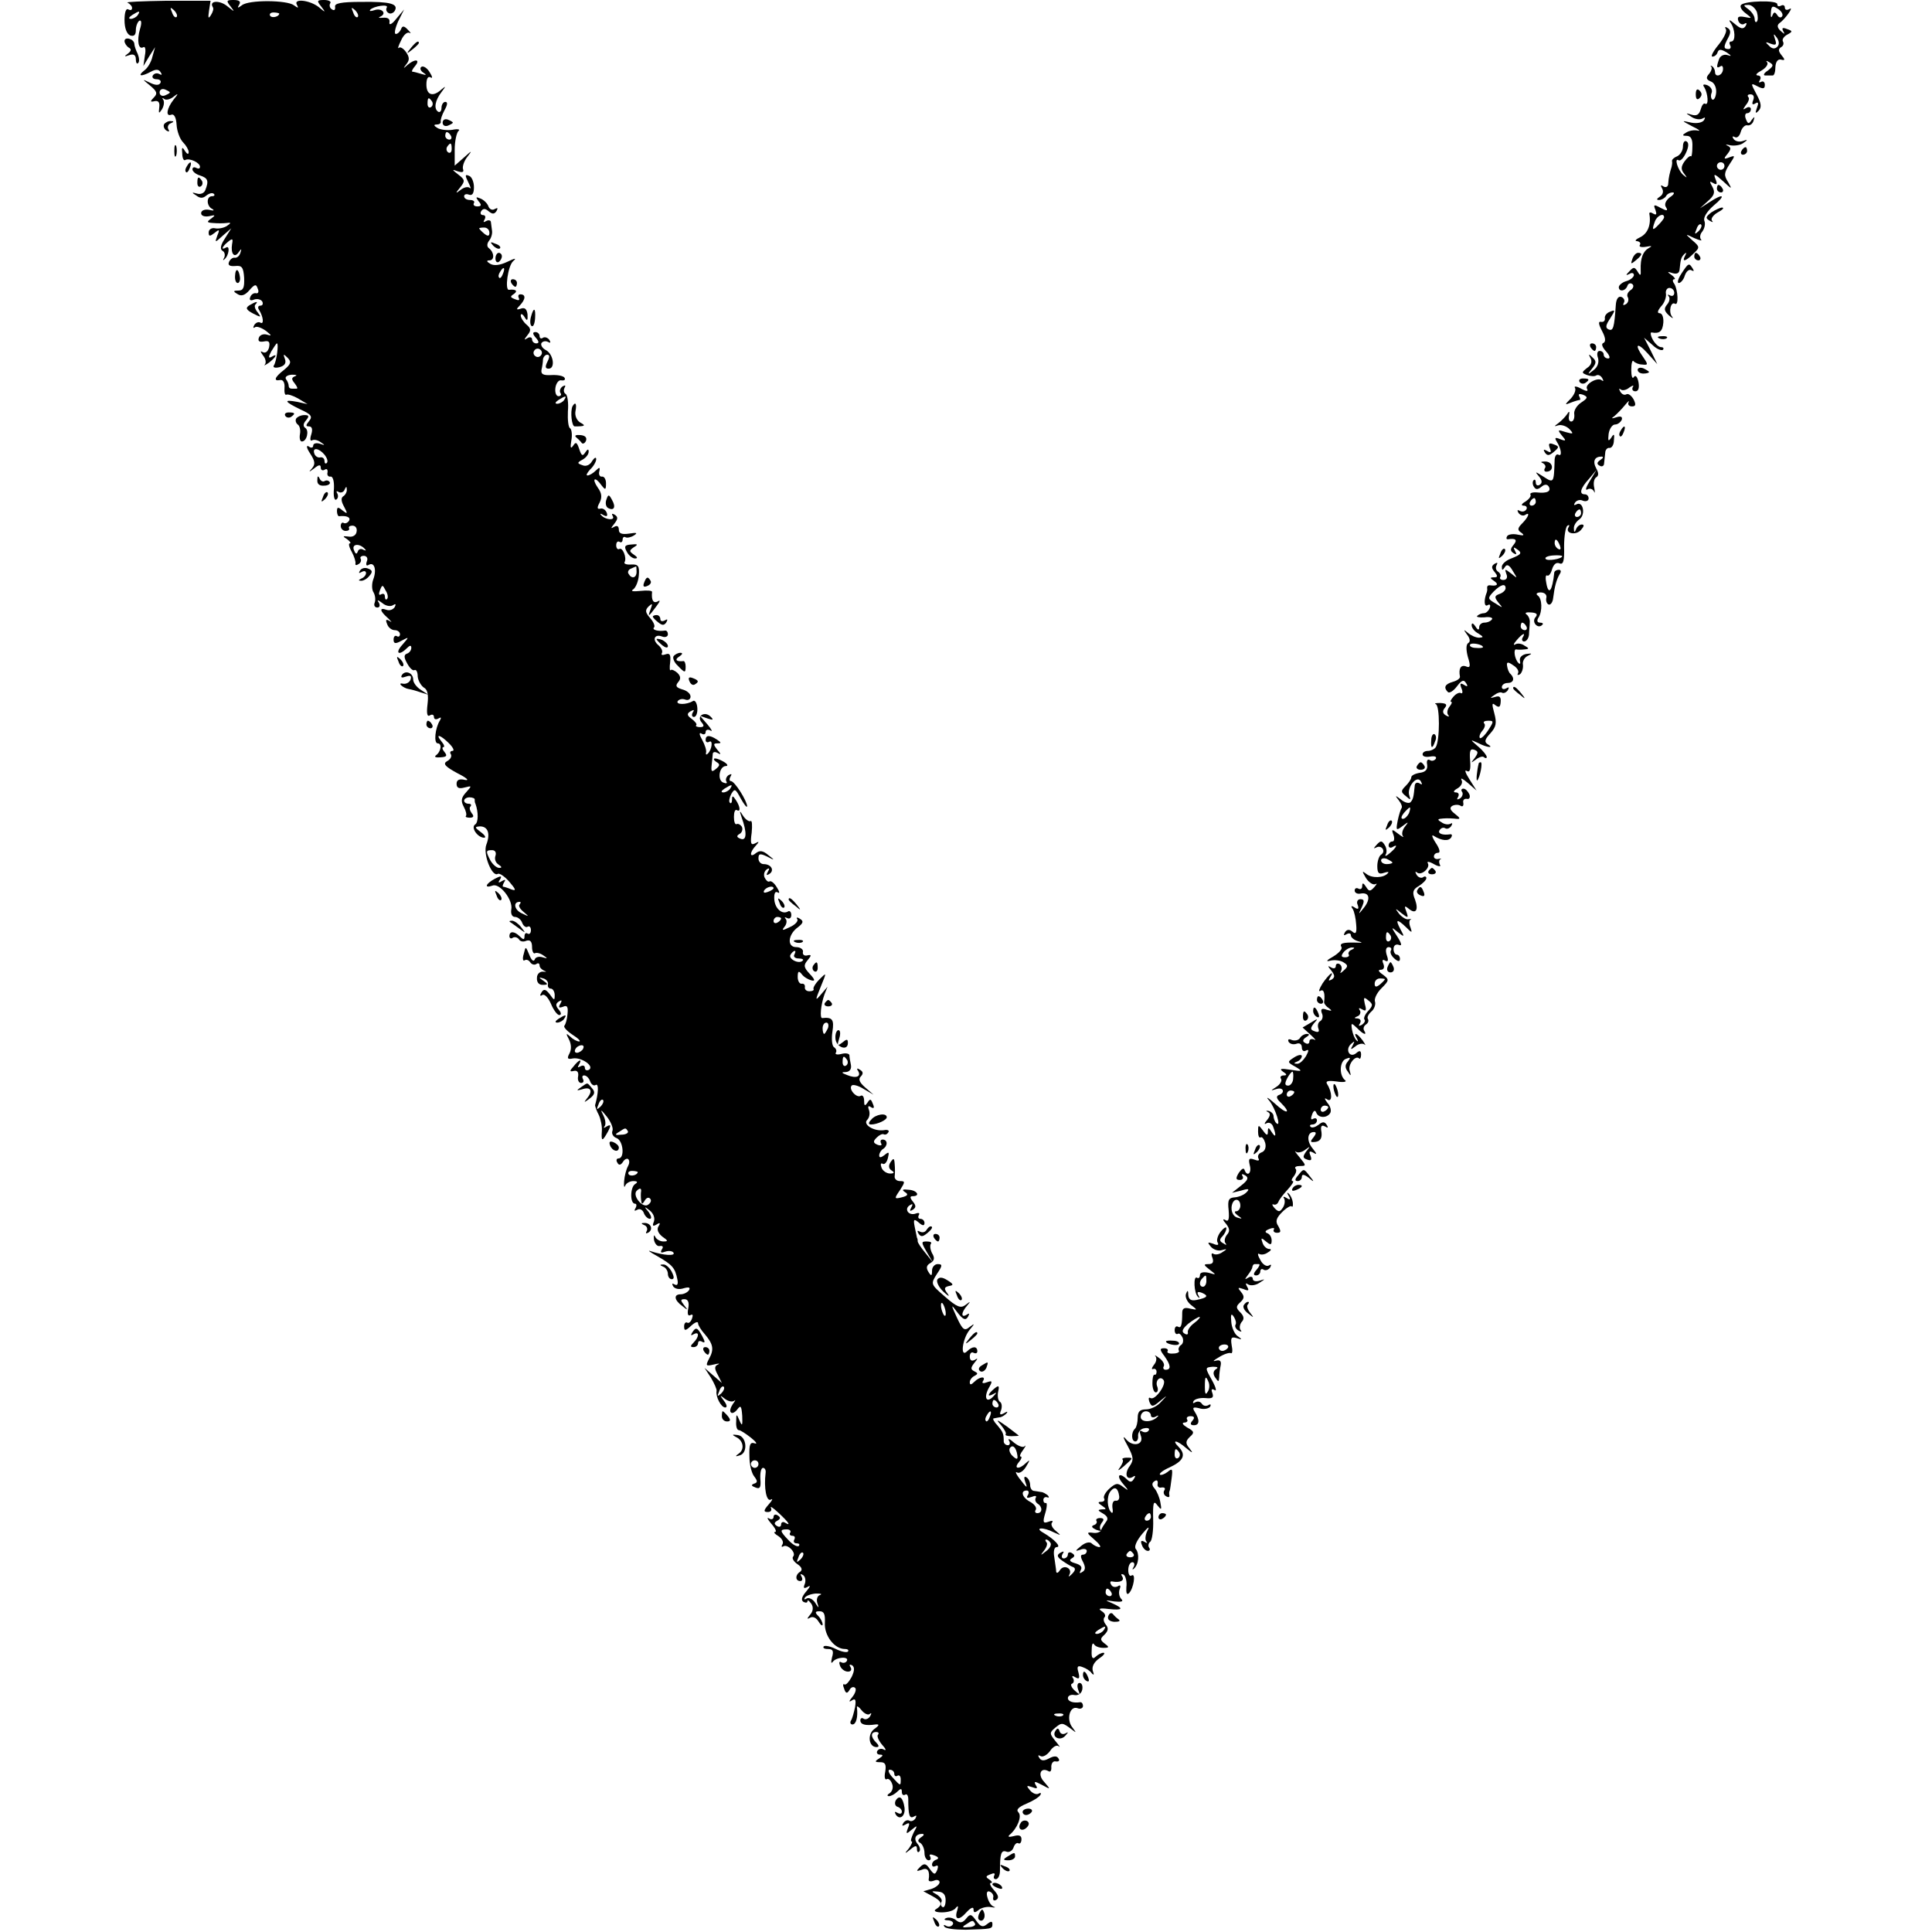 <?xml version="1.0" standalone="no"?>
<!DOCTYPE svg PUBLIC "-//W3C//DTD SVG 20010904//EN"
 "http://www.w3.org/TR/2001/REC-SVG-20010904/DTD/svg10.dtd">
<svg version="1.0" xmlns="http://www.w3.org/2000/svg"
 width="512pt" height="512pt" viewBox="0 0 512 512"
 preserveAspectRatio="xMidYMid meet">
<g transform="translate(0,512) scale(0.1,-0.1)"
fill="#000000" stroke="none">
<path d="M338 5113 c6 -3 12 -9 12 -14 0 -6 -4 -7 -10 -4 -6 4 -10 -8 -10 -28
0 -22 6 -37 15 -41 10 -3 15 1 15 14 0 10 4 21 9 25 6 3 7 -6 2 -22 -9 -31 -4
-56 9 -48 5 3 7 -7 4 -22 l-4 -28 15 25 16 25 -7 -25 c-3 -14 -13 -31 -22 -37
-19 -15 -8 -17 18 -3 13 7 21 7 26 -2 4 -6 3 -8 -4 -4 -6 3 -13 2 -17 -4 -3
-5 1 -10 10 -10 9 0 13 -5 10 -10 -4 -7 -14 -6 -28 1 -21 10 -21 10 1 -8 18
-15 20 -21 10 -31 -11 -11 -10 -13 2 -10 10 2 14 -4 12 -17 -2 -16 -1 -17 7
-5 5 8 7 19 4 25 -4 5 -3 7 2 3 4 -4 15 -2 24 5 14 11 15 10 1 -7 -18 -23 -22
-46 -6 -40 7 3 13 -7 14 -27 1 -17 9 -38 17 -46 8 -8 15 -20 15 -26 0 -7 -4
-6 -10 3 -7 12 -9 10 -7 -7 0 -12 4 -20 8 -17 11 6 39 -7 39 -18 0 -5 -4 -6
-10 -3 -5 3 -10 2 -10 -4 0 -5 9 -13 20 -16 21 -7 24 -14 14 -39 -3 -8 -13
-12 -22 -9 -14 4 -15 3 -2 -5 10 -8 18 -8 27 0 8 6 16 8 20 4 3 -3 1 -6 -5 -6
-16 0 -15 -27 1 -34 6 -4 3 -5 -9 -2 -12 2 -21 -2 -21 -9 0 -7 9 -10 21 -8 17
4 18 3 6 -6 -13 -9 -12 -11 5 -12 11 -1 27 -1 35 0 13 2 13 0 1 -8 -8 -5 -22
-8 -31 -6 -9 2 -17 -3 -17 -11 0 -11 3 -11 16 -1 12 10 14 9 7 -7 -7 -20 -7
-20 15 0 l22 19 -17 -27 c-11 -17 -14 -28 -6 -33 6 -3 7 -12 4 -18 -4 -7 -3
-8 1 -4 12 10 15 38 4 31 -14 -8 -11 2 5 15 12 10 14 9 11 -6 -4 -25 6 -38 17
-22 8 11 9 11 5 -1 -2 -8 -9 -14 -15 -13 -5 1 -12 -4 -15 -11 -4 -9 2 -12 16
-11 18 2 22 -3 24 -31 1 -26 -2 -34 -15 -34 -14 0 -15 -2 -3 -9 10 -7 20 -4
32 10 14 16 18 17 22 4 4 -8 1 -14 -5 -12 -6 1 -13 -4 -15 -11 -3 -7 1 -10 10
-6 8 3 18 1 22 -5 3 -6 1 -11 -5 -11 -6 0 -8 -5 -3 -12 11 -18 13 -39 3 -33
-5 3 -12 0 -16 -6 -4 -7 -3 -10 2 -6 5 3 18 -2 29 -10 15 -12 16 -14 3 -10 -9
3 -19 0 -22 -8 -3 -9 1 -12 13 -10 14 3 17 -1 14 -16 -3 -11 -10 -16 -17 -12
-7 4 -6 1 1 -9 7 -8 9 -19 5 -24 -4 -4 1 -2 11 5 19 15 24 26 6 15 -8 -4 -8 0
0 15 7 11 13 21 15 21 5 0 -1 -48 -8 -58 -4 -6 3 -8 15 -5 14 4 18 11 14 22
-5 13 -4 14 7 3 11 -11 9 -17 -9 -32 -26 -20 -29 -31 -10 -27 7 1 12 -7 11
-20 -1 -13 1 -21 5 -19 3 2 17 -2 31 -10 l25 -15 -27 6 c-38 7 -35 1 8 -20 29
-13 33 -19 23 -31 -9 -11 -9 -14 0 -14 8 0 10 -8 6 -21 -4 -12 -3 -19 2 -16 5
3 15 1 23 -5 12 -8 12 -9 -2 -4 -10 3 -18 1 -18 -5 0 -6 -6 -7 -12 -2 -7 4 -6
-4 4 -19 13 -20 14 -28 5 -39 -10 -11 -9 -11 6 0 12 10 17 10 17 2 0 -7 5 -9
10 -6 6 4 9 1 8 -7 -2 -7 2 -12 8 -11 6 1 10 -12 9 -32 -2 -19 1 -32 6 -29 5
3 6 10 3 16 -4 6 -2 8 4 4 5 -3 13 0 15 6 4 9 6 10 6 1 1 -6 -4 -15 -9 -18 -7
-4 -6 -14 2 -28 10 -19 9 -20 -4 -10 -12 10 -15 10 -15 -2 0 -7 3 -14 6 -13
20 2 31 -3 26 -12 -4 -6 -10 -8 -14 -6 -4 3 -8 -1 -8 -8 0 -7 6 -13 13 -13 7
0 11 3 9 7 -2 4 2 7 9 7 8 0 13 -7 11 -16 -1 -9 -10 -15 -21 -13 -16 2 -17 1
-4 -7 8 -6 11 -11 7 -11 -4 0 -2 -10 5 -22 7 -13 11 -27 10 -31 -1 -5 2 -6 8
-2 6 3 8 10 6 14 -3 4 1 8 8 8 8 0 12 -7 8 -15 -3 -9 -1 -13 5 -9 15 9 22 -13
12 -39 -4 -11 -4 -27 1 -34 4 -7 6 -19 3 -27 -3 -7 0 -13 7 -13 6 0 8 5 4 13
-6 8 -3 8 9 -1 9 -8 22 -10 28 -6 8 5 9 3 5 -5 -5 -7 -14 -10 -22 -7 -19 7
-18 -3 4 -22 10 -10 12 -13 5 -8 -10 6 -12 4 -7 -8 3 -9 12 -16 20 -16 8 0 14
-5 14 -11 0 -5 -4 -8 -8 -5 -5 3 -9 -1 -9 -9 0 -11 5 -12 21 -3 21 11 21 11 2
-11 -20 -22 -9 -30 12 -9 8 8 12 9 12 1 0 -6 -5 -13 -11 -15 -9 -3 -9 -10 0
-26 7 -13 15 -20 19 -18 5 3 9 -5 9 -17 1 -11 9 -24 16 -29 10 -5 13 -19 10
-44 -3 -25 -1 -34 6 -30 6 4 11 2 11 -4 0 -6 5 -8 12 -4 7 4 8 3 4 -5 -13 -20
-17 -61 -6 -61 12 0 9 -22 -5 -32 -5 -4 0 -6 12 -5 17 1 19 4 11 14 -6 7 -7
13 -3 13 4 0 2 7 -5 15 -18 22 -3 18 20 -5 11 -11 15 -20 9 -20 -5 0 -8 -4 -4
-9 3 -6 -2 -14 -10 -18 -12 -7 -6 -14 27 -32 24 -12 33 -20 21 -18 -16 4 -23
0 -23 -10 0 -11 6 -14 21 -10 20 5 20 5 4 -13 -13 -14 -14 -23 -6 -38 6 -11 8
-21 6 -24 -3 -3 2 -5 10 -5 10 0 12 4 5 12 -5 7 -7 15 -3 18 3 4 1 7 -5 7 -7
0 -12 4 -12 8 0 5 7 9 14 9 8 0 15 -3 14 -6 0 -3 0 -8 2 -11 8 -22 8 -50 -1
-55 -12 -8 7 -35 24 -35 6 0 2 7 -9 15 -16 12 -17 14 -2 15 21 0 28 -19 17
-48 -10 -25 15 -87 30 -78 4 3 18 -6 31 -21 17 -20 19 -25 5 -20 -9 4 -19 7
-21 7 -3 0 -2 5 2 12 5 7 3 8 -6 3 -9 -6 -11 -4 -5 4 6 10 3 11 -14 2 -24 -13
-29 -26 -6 -18 19 8 55 -38 50 -63 -2 -12 2 -20 10 -20 7 0 16 -7 19 -16 3 -8
10 -13 14 -10 5 3 9 -1 9 -9 0 -8 -4 -12 -9 -9 -4 3 -8 0 -8 -7 0 -10 -3 -10
-12 -1 -15 15 -28 15 -28 1 0 -5 4 -8 9 -4 5 3 12 1 16 -4 3 -6 12 -8 20 -4
10 3 15 -2 15 -17 0 -11 4 -19 8 -16 4 2 14 0 22 -6 12 -8 12 -9 -2 -5 -9 3
-19 1 -21 -6 -3 -7 -9 -1 -14 12 -10 24 -10 24 -15 3 -4 -12 -2 -20 2 -17 5 3
11 1 15 -5 4 -6 11 -8 16 -5 5 4 9 2 9 -4 0 -5 6 -11 13 -14 6 -2 5 -3 -3 -2
-9 1 -17 -6 -17 -16 -1 -12 5 -19 15 -19 15 0 15 2 2 11 -13 9 -13 10 0 6 8
-2 14 -10 12 -16 -1 -6 2 -11 8 -11 5 0 10 -8 10 -17 0 -15 -1 -15 -13 2 -11
14 -16 15 -22 5 -5 -8 -4 -11 2 -7 6 4 16 -7 23 -23 7 -17 17 -30 22 -30 6 0
6 6 -1 14 -9 11 -9 16 0 22 8 5 9 3 4 -6 -6 -10 -4 -12 7 -8 11 5 14 0 12 -19
-1 -14 -5 -27 -8 -31 -4 -3 6 -14 21 -24 16 -10 23 -18 18 -18 -6 0 -17 6 -24
13 -11 10 -12 9 -3 -8 6 -12 7 -26 1 -37 -7 -13 -5 -16 9 -13 22 4 58 -20 43
-30 -6 -3 -11 -1 -11 5 0 6 -5 8 -12 4 -7 -4 -8 -3 -4 4 10 17 1 15 -14 -4
-11 -12 -11 -15 1 -12 9 2 13 -4 11 -15 -2 -9 2 -17 8 -17 6 0 8 5 5 10 -3 6
-2 10 3 10 6 0 13 -7 16 -16 3 -8 10 -13 15 -9 8 4 7 -22 -2 -54 0 -3 4 -15
10 -26 5 -11 9 -30 8 -42 -2 -29 1 -29 16 -2 9 17 8 20 -3 14 -7 -5 -10 -5 -6
0 4 4 3 17 -3 29 -9 17 -7 17 9 -3 11 -14 18 -31 15 -38 -3 -7 2 -16 11 -19
18 -7 22 -54 5 -54 -5 0 -7 -5 -3 -11 4 -8 9 -7 15 2 4 7 11 10 14 7 4 -4 3
-12 -1 -19 -4 -7 -9 -25 -10 -39 -1 -14 0 -19 3 -12 2 6 12 12 21 12 12 0 13
-3 5 -8 -13 -8 -14 -52 0 -52 4 0 5 -5 1 -12 -4 -7 -3 -8 5 -4 6 4 14 0 17 -8
3 -9 11 -16 16 -16 6 0 4 8 -3 18 -13 15 -12 16 3 4 10 -8 14 -20 11 -29 -5
-12 -3 -14 7 -8 9 6 11 4 5 -5 -5 -8 -1 -18 10 -27 16 -11 16 -13 3 -13 -9 0
-19 6 -22 13 -3 6 -4 3 -3 -8 2 -11 9 -19 16 -17 7 1 10 -2 5 -9 -5 -9 -2 -10
9 -6 9 3 19 2 22 -3 5 -9 -27 -7 -60 4 -11 4 -3 -2 17 -13 40 -23 47 -31 53
-61 3 -13 0 -18 -7 -14 -7 4 -8 2 -4 -5 5 -7 16 -9 28 -5 14 4 18 2 14 -5 -4
-6 -14 -11 -22 -11 -19 0 -18 -15 4 -31 15 -12 16 -12 5 2 -10 13 -10 16 1 16
9 0 13 -8 10 -24 -3 -15 -1 -22 6 -18 6 3 7 0 4 -9 -3 -9 -9 -14 -13 -11 -4 2
-8 -2 -8 -10 0 -13 4 -12 19 2 10 9 18 12 18 6 0 -5 8 -18 18 -29 22 -26 25
-40 11 -65 -10 -19 -8 -20 13 -15 12 3 17 3 11 0 -10 -4 -10 -11 -1 -27 l11
-22 -23 20 -23 20 17 -26 c9 -15 16 -31 15 -35 -3 -15 12 -44 23 -44 6 0 4 8
-3 17 -12 16 -12 17 2 6 9 -7 20 -9 25 -5 4 4 3 0 -4 -9 -6 -9 -9 -19 -5 -22
3 -4 11 0 17 8 9 12 11 9 13 -17 1 -26 0 -29 -7 -13 -8 19 -9 19 -9 -2 -1 -13
2 -23 7 -23 4 0 18 -9 32 -20 14 -11 18 -18 10 -15 -12 4 -15 -3 -14 -34 0
-22 6 -46 13 -54 9 -12 9 -16 -1 -19 -8 -3 -7 -6 4 -10 12 -5 15 0 13 23 -1
16 2 29 7 29 5 0 8 -6 7 -13 -5 -40 2 -78 14 -71 6 4 4 -2 -6 -13 -14 -16 -14
-20 -2 -20 8 0 11 5 8 11 -3 6 6 0 20 -13 27 -25 35 -37 17 -26 -5 3 -10 1
-10 -5 0 -6 -5 -8 -11 -4 -8 5 -8 9 1 14 9 5 9 9 1 14 -6 4 -11 2 -11 -4 0 -6
-6 -8 -12 -4 -7 4 -4 -2 6 -14 11 -12 15 -22 10 -22 -5 0 -1 -5 9 -11 9 -6 14
-15 11 -21 -4 -6 -3 -9 2 -6 11 7 35 -17 26 -27 -4 -4 1 -13 11 -20 12 -8 14
-15 8 -20 -14 -8 -14 -25 0 -25 5 0 7 5 3 12 -4 7 -3 8 4 4 6 -4 8 -14 5 -23
-5 -12 -3 -14 8 -8 8 5 6 0 -4 -12 -12 -14 -15 -23 -8 -28 6 -3 11 -3 11 2 0
4 4 1 10 -7 6 -9 5 -20 -3 -29 -9 -11 -9 -13 0 -8 7 4 16 0 22 -10 6 -10 11
-13 11 -8 0 6 -5 16 -12 23 -9 9 -8 12 4 12 12 0 15 -8 14 -31 -2 -33 25 -69
53 -69 8 0 11 -3 8 -7 -4 -3 -18 0 -32 7 -14 7 -28 10 -32 7 -3 -4 1 -7 11 -7
13 0 16 -5 11 -22 -3 -13 -3 -18 2 -12 9 13 45 15 37 2 -3 -5 -10 -6 -15 -3
-5 3 -6 -1 -3 -9 3 -9 13 -16 21 -16 8 0 11 5 7 12 -4 6 -3 8 4 5 7 -5 7 -14
-1 -31 -7 -13 -15 -22 -19 -20 -4 3 -5 -2 -1 -11 4 -13 8 -14 14 -4 4 8 11 10
15 6 4 -3 1 -14 -7 -24 -10 -12 -10 -15 -1 -9 9 6 11 1 8 -18 -3 -14 -7 -30
-11 -36 -3 -5 -1 -10 4 -10 10 0 15 20 12 45 -1 6 5 2 12 -7 8 -10 18 -14 22
-10 5 4 5 1 1 -6 -4 -7 -12 -10 -17 -7 -5 4 -9 1 -9 -4 0 -11 13 -15 40 -11
11 1 11 -2 -3 -12 -19 -14 -15 -48 6 -48 7 0 7 4 -1 12 -15 15 -15 28 0 28 6
0 8 -3 5 -7 -4 -3 1 -15 10 -26 10 -11 13 -17 6 -14 -6 4 -14 3 -18 -3 -3 -5
0 -10 7 -10 9 0 9 -3 -2 -10 -13 -8 -12 -10 3 -10 13 0 16 -6 13 -25 -3 -14
-1 -23 4 -20 4 3 11 -3 14 -12 4 -9 1 -20 -6 -25 -7 -4 -8 -8 -2 -8 5 0 15 5
22 12 9 9 12 9 12 -1 0 -7 4 -10 9 -7 4 3 8 -2 8 -12 0 -42 3 -53 15 -46 7 4
8 3 4 -5 -4 -6 -11 -9 -16 -6 -5 3 -12 0 -16 -6 -5 -8 -3 -9 6 -4 10 6 12 4 6
-10 -6 -16 -4 -16 10 -4 16 13 16 12 5 -8 -6 -13 -9 -23 -5 -23 3 0 0 -8 -7
-18 -13 -15 -12 -16 4 -3 13 11 17 11 17 1 0 -8 3 -10 6 -7 4 4 2 13 -4 20
-12 14 -6 27 12 27 6 0 5 -4 -3 -9 -9 -6 -10 -11 -2 -15 6 -4 11 -16 11 -27 0
-10 5 -19 11 -19 5 0 7 4 4 10 -4 6 1 7 11 3 11 -4 13 -8 6 -11 -7 -2 -12 -8
-12 -13 0 -6 4 -7 10 -4 6 3 7 -1 4 -10 -6 -14 -8 -14 -20 2 -10 15 -15 16
-26 5 -11 -11 -10 -12 5 -7 15 7 22 -3 18 -27 0 -4 6 -5 14 -2 8 4 15 1 15 -4
0 -6 -10 -14 -22 -18 l-21 -6 24 -13 c26 -14 28 -23 9 -35 -7 -4 0 -8 16 -8
16 0 33 5 37 12 6 7 7 5 4 -6 -9 -26 4 -29 24 -6 11 12 19 16 19 8 0 -9 3 -10
13 -2 7 6 22 10 33 8 10 -2 14 -1 8 1 -7 2 -14 13 -17 24 -4 13 -1 19 6 16 7
-3 11 -10 9 -16 -1 -7 2 -9 8 -6 8 5 6 13 -6 26 -9 10 -13 19 -8 19 5 0 3 4
-4 9 -11 7 -10 9 3 14 9 4 13 3 10 -3 -3 -6 -1 -10 4 -10 6 0 11 10 11 22 0
45 3 56 17 51 7 -3 16 2 19 11 3 9 9 14 13 11 4 -2 8 2 8 11 0 10 -7 12 -21 8
-12 -3 -16 -2 -11 3 21 17 34 50 24 60 -7 7 0 14 21 23 17 7 33 17 37 23 3 5
1 7 -4 4 -6 -4 -16 0 -23 8 -11 13 -10 14 5 9 13 -5 16 -4 10 5 -6 11 -3 11
16 1 24 -13 24 -13 6 8 -18 19 -9 40 12 28 5 -3 8 2 7 12 0 9 5 16 12 14 8 -1
11 2 7 8 -4 7 -12 7 -25 0 -13 -7 -21 -7 -26 2 -4 6 -3 8 4 4 6 -3 17 3 25 14
7 11 18 17 23 12 5 -4 1 2 -9 14 -16 20 -16 22 -1 35 18 15 20 14 44 -4 13
-10 13 -10 2 5 -17 21 -7 59 14 51 7 -3 14 0 14 6 0 6 -3 10 -7 10 -19 -3 -33
2 -33 11 0 6 8 10 17 8 10 -2 19 4 21 14 2 10 -1 18 -7 18 -6 0 -7 -8 -4 -17
6 -15 5 -16 -9 -3 -9 8 -12 17 -7 18 5 2 6 9 3 14 -5 7 -2 8 6 3 10 -6 12 -3
8 13 -5 16 -2 19 11 14 9 -3 20 -10 24 -16 6 -7 7 -4 3 6 -3 11 3 23 17 33 12
8 17 15 11 15 -5 0 -15 -5 -21 -11 -7 -7 -11 -3 -10 16 0 15 2 23 6 18 3 -6
14 -10 25 -10 16 0 16 2 4 11 -13 10 -13 13 -1 24 10 10 11 17 4 26 -6 7 -8
16 -4 20 4 4 1 11 -7 16 -11 7 -6 9 18 6 38 -4 41 1 10 15 -21 9 -21 9 5 5 19
-2 25 0 19 6 -6 6 -8 17 -5 26 4 10 2 13 -5 8 -6 -3 -14 -2 -17 4 -4 6 -3 10
2 9 21 -4 34 2 27 13 -4 6 -3 8 4 5 5 -4 9 -19 7 -33 -1 -15 1 -22 7 -16 12
12 19 54 7 47 -5 -4 -9 3 -9 14 0 12 5 21 11 21 5 0 7 -6 3 -13 -4 -6 -3 -8 1
-4 13 11 15 40 5 52 -5 6 2 22 17 40 15 18 21 22 14 9 -6 -12 -7 -25 -3 -29 4
-5 1 -5 -5 -1 -9 5 -11 2 -7 -8 3 -9 10 -16 16 -16 5 0 7 4 3 9 -3 5 -1 12 3
15 5 3 9 30 8 59 -1 45 1 52 11 38 11 -14 12 -13 8 8 -2 12 -9 29 -15 36 -8 9
-8 15 0 20 6 4 9 1 8 -7 -2 -7 3 -12 10 -10 8 1 11 -2 8 -7 -4 -5 -2 -13 4
-16 6 -4 10 -3 9 2 -1 4 -1 10 1 13 1 3 3 18 5 33 3 24 2 27 -11 16 -8 -6 -17
-9 -20 -7 -3 3 9 12 25 19 37 17 45 33 25 54 -21 21 -5 19 20 -3 17 -14 19
-14 8 0 -11 13 -10 19 1 30 13 11 12 15 -7 25 -11 7 -15 12 -8 13 7 0 11 4 8
8 -3 5 1 9 9 9 10 0 12 -4 5 -12 -7 -8 -5 -12 4 -12 15 0 16 14 2 36 -7 11 -4
13 12 9 12 -4 25 -1 29 4 3 6 1 8 -5 4 -6 -3 -13 -2 -17 4 -4 6 -11 7 -17 4
-6 -4 -8 -3 -5 3 4 6 18 9 31 8 19 -2 23 1 19 13 -4 10 -2 13 6 8 6 -4 3 8 -7
26 -19 34 -19 34 2 36 12 0 16 -2 9 -6 -8 -5 -9 -13 -3 -22 9 -13 10 -13 11 0
0 8 2 23 4 32 2 11 -2 15 -13 12 -10 -3 -6 1 8 9 14 9 28 13 32 11 4 -2 5 7 2
21 -3 20 -1 23 13 19 15 -5 16 -4 3 5 -8 5 -16 23 -17 38 -2 20 0 24 7 13 5
-8 7 -17 4 -21 -2 -4 1 -11 8 -15 7 -4 10 -4 6 1 -4 4 -3 14 2 21 8 8 7 16 -3
26 -12 12 -12 16 0 27 11 10 11 16 2 27 -10 12 -9 13 6 8 14 -6 16 -4 10 6 -5
9 -4 11 3 6 7 -4 20 -2 29 4 17 11 17 11 1 6 -10 -3 -18 -1 -18 5 0 6 -6 7
-12 3 -10 -6 -10 -5 -1 7 6 8 12 17 12 22 1 4 3 7 6 7 3 0 8 0 11 0 4 0 1 -7
-6 -15 -9 -10 -9 -15 -1 -15 6 0 11 5 11 11 0 5 4 8 9 4 5 -3 13 0 17 6 4 8 3
9 -4 5 -6 -3 -16 3 -22 15 -7 12 -8 19 -3 16 5 -3 15 -2 23 4 9 5 10 9 4 9 -7
0 -15 7 -18 16 -5 14 -4 15 9 4 12 -10 15 -10 15 3 0 8 -5 17 -12 19 -7 3 -5
7 6 11 9 4 15 3 12 -1 -3 -5 1 -9 8 -9 11 0 11 4 4 17 -9 13 -6 22 10 38 11
11 23 18 25 15 3 -3 4 2 3 11 -1 8 -6 19 -11 23 -4 4 -5 2 0 -6 6 -10 4 -12
-5 -6 -8 5 -11 4 -7 -1 3 -6 2 -16 -3 -24 -8 -12 -11 -13 -22 -2 -7 8 -8 12
-3 10 6 -2 11 2 13 7 2 6 13 20 24 32 12 13 18 23 14 23 -5 0 -3 6 3 13 6 8 8
17 4 20 -3 4 2 7 12 7 17 0 17 1 -1 23 -10 12 -15 19 -10 15 5 -4 16 -2 25 5
14 10 14 10 3 -4 -10 -14 -10 -18 2 -22 11 -4 13 -1 9 10 -5 12 -3 14 8 8 10
-6 9 -3 -2 11 -17 20 -15 44 3 44 7 0 6 -5 -1 -14 -10 -12 -9 -14 6 -12 12 2
17 10 15 26 -3 15 0 20 9 15 8 -5 10 -4 5 4 -6 9 -11 9 -22 0 -8 -6 -17 -9
-21 -5 -3 3 -1 6 5 6 7 0 12 5 12 11 0 5 -4 7 -10 4 -6 -4 -7 1 -3 11 4 11 8
13 11 6 5 -15 28 -16 37 -2 4 6 1 18 -7 27 -9 12 -9 15 0 9 13 -8 13 19 -1 41
-5 8 2 10 25 7 18 -3 28 -1 23 3 -17 13 -15 51 2 57 12 5 13 3 5 -7 -8 -9 -8
-17 0 -27 8 -13 9 -12 5 2 -6 16 15 43 25 33 2 -3 5 2 5 10 0 11 -4 12 -13 4
-17 -14 -30 9 -14 24 10 9 11 9 5 -3 -7 -12 -6 -13 7 -3 8 7 19 9 24 5 4 -4 2
1 -5 11 -15 20 -26 23 -15 5 4 -7 3 -10 -1 -5 -5 4 -10 17 -12 28 -3 19 -2 19
13 5 17 -18 28 -21 19 -7 -3 5 -1 12 5 16 6 4 8 10 5 15 -3 4 2 13 10 20 7 6
11 18 9 25 -3 7 4 23 17 36 21 21 21 23 4 36 -12 8 -14 13 -6 13 8 0 11 6 7
16 -4 9 -2 13 5 8 8 -4 9 1 4 15 -4 13 -2 21 5 21 6 0 9 -4 6 -9 -3 -5 1 -14
9 -21 10 -9 15 -9 15 -1 0 6 -4 11 -8 11 -5 0 -9 7 -9 15 0 9 6 14 14 11 9 -4
8 3 -4 22 -17 26 -17 27 1 12 18 -14 19 -14 7 8 -14 26 -9 28 15 5 16 -16 17
-16 12 -1 -4 9 -4 19 0 21 4 2 2 2 -5 1 -6 -2 -17 5 -25 14 -12 16 -11 16 6 2
18 -14 19 -13 13 4 -6 15 -5 17 6 8 19 -16 27 -4 17 24 -8 19 -6 27 10 36 11
7 20 16 20 21 0 4 -4 6 -9 2 -5 -3 -13 0 -17 7 -4 7 -4 10 1 6 11 -10 36 12
29 24 -4 6 4 5 16 -2 12 -7 20 -7 16 -2 -3 6 -3 12 1 15 5 2 2 2 -4 1 -7 -2
-13 1 -13 6 0 6 5 10 11 10 7 0 4 11 -6 26 -11 17 -12 24 -4 18 20 -12 38 -14
45 -3 3 5 2 9 -3 8 -20 -3 -34 2 -28 11 4 6 10 8 15 5 5 -3 12 0 16 6 4 7 3 9
-2 6 -6 -3 -16 -2 -24 4 -12 7 -11 9 5 10 11 1 27 0 35 -1 11 -1 10 2 -4 13
-13 10 -15 16 -8 21 7 4 17 4 22 1 6 -4 9 -1 8 7 -2 7 2 12 9 11 7 -2 10 4 7
12 -4 8 -10 15 -16 15 -5 0 -7 -4 -3 -9 3 -5 0 -13 -6 -17 -8 -4 -9 -3 -5 4 4
7 1 12 -6 12 -8 0 -6 5 5 11 10 6 14 16 10 22 -3 7 4 3 17 -8 l23 -20 -19 30
c-10 16 -14 26 -7 22 8 -5 11 3 9 27 -2 26 0 33 11 29 11 -4 11 -8 1 -22 -11
-14 -11 -14 3 -4 9 7 19 10 22 6 4 -3 7 -3 7 1 0 4 -10 17 -22 27 -23 20 -23
20 -1 10 25 -13 44 -14 25 -3 -9 6 -7 13 8 29 15 17 17 27 10 53 -7 25 -6 29
3 21 10 -7 13 -5 14 9 1 13 -3 17 -15 13 -14 -4 -14 -3 -2 5 8 6 17 9 21 6 4
-2 11 1 15 7 4 8 3 9 -4 5 -7 -4 -12 -2 -12 3 0 6 7 11 15 11 16 0 20 12 8 24
-4 3 -8 13 -9 21 -2 11 2 12 16 2 10 -6 16 -15 13 -21 -3 -5 -1 -6 5 -3 5 4 9
15 8 25 -2 9 4 20 13 24 12 6 12 7 -4 5 -11 -2 -19 -9 -17 -18 2 -8 0 -10 -4
-6 -10 10 -14 37 -6 36 4 -1 14 -1 22 0 13 1 13 3 0 10 -8 6 -19 7 -25 3 -5
-3 -4 2 4 11 15 18 26 23 16 7 -3 -5 -1 -10 4 -10 6 0 12 8 13 18 0 9 2 24 2
32 1 8 -3 18 -9 22 -5 4 0 6 12 5 16 -1 19 -5 12 -13 -11 -13 7 -32 18 -20 4
3 1 6 -6 6 -7 0 -9 5 -4 13 11 17 10 51 -2 59 -6 4 -2 8 8 8 10 0 17 -6 15
-14 -2 -8 1 -16 6 -18 5 -2 11 6 12 17 4 32 9 49 17 63 5 7 4 12 -2 12 -6 0
-11 -3 -12 -7 -5 -49 -15 -62 -21 -29 -3 14 -2 23 2 21 4 -3 10 5 13 16 4 13
11 20 20 16 10 -4 13 6 12 45 0 27 4 52 9 55 5 3 6 1 3 -4 -11 -17 20 -23 33
-7 8 9 9 14 2 14 -6 0 -13 -6 -15 -12 -4 -10 -6 -9 -6 1 -1 8 6 19 15 25 17
13 9 50 -9 39 -6 -3 -7 -1 -3 5 4 6 13 9 21 5 8 -3 15 0 15 6 0 6 -4 11 -10
11 -16 0 -12 16 11 41 l20 24 -18 -30 c-10 -16 -13 -26 -6 -22 6 4 14 1 17 -5
3 -7 3 -3 1 9 -3 12 -1 24 5 28 7 4 7 12 0 24 -10 19 -4 31 14 31 6 0 5 -4 -3
-9 -9 -6 -10 -11 -2 -15 6 -4 12 -1 12 6 1 7 2 20 3 28 0 8 6 14 11 13 6 -1
12 8 12 20 2 17 0 19 -7 7 -8 -11 -9 -9 -7 10 2 14 10 25 17 25 7 0 15 6 18
13 2 8 -3 10 -15 6 -12 -4 -14 -3 -5 3 6 5 19 18 28 29 8 10 13 14 10 8 -3 -6
1 -11 9 -11 10 0 11 5 4 19 -6 10 -14 16 -19 13 -5 -3 -12 0 -16 7 -4 7 -4 10
1 6 4 -4 15 -2 23 5 9 6 13 7 9 1 -3 -6 0 -11 7 -11 8 0 11 9 8 25 -3 14 -8
19 -12 13 -4 -7 -7 2 -7 19 0 17 3 27 6 23 3 -4 14 -9 23 -9 16 -2 16 0 3 19
-25 35 -17 42 11 11 l26 -29 -17 35 -18 35 22 -19 c11 -11 24 -16 28 -13 3 4
1 7 -5 7 -6 0 -16 9 -22 20 -6 11 -7 20 -3 19 21 -4 29 3 31 26 1 14 -3 25
-10 25 -7 0 -5 7 4 18 9 9 14 24 13 33 -2 9 3 16 9 16 7 0 13 -6 13 -13 0 -7
-5 -10 -11 -7 -6 3 -8 3 -4 -2 4 -4 3 -14 -4 -22 -9 -11 -8 -17 5 -29 9 -8 13
-9 8 -3 -10 13 -3 41 8 34 10 -6 8 36 -2 53 -5 6 -5 12 0 12 4 0 1 5 -7 11
-13 9 -12 10 3 5 11 -3 17 0 18 9 3 29 4 33 13 42 5 5 6 3 2 -4 -10 -19 1 -16
22 5 17 16 17 18 -3 35 -20 18 -20 18 5 6 14 -6 22 -8 18 -4 -4 5 -3 14 3 21
6 8 9 20 6 28 -4 9 6 25 24 41 34 28 27 34 -11 9 l-25 -16 21 19 c17 15 20 23
12 38 -8 14 -8 16 2 10 10 -6 12 -3 6 11 -6 15 -2 14 20 -6 24 -22 25 -23 14
-3 -12 18 -11 25 3 47 16 24 16 25 0 19 -15 -6 -16 -4 -5 9 10 13 10 17 0 22
-7 3 -4 4 7 1 11 -2 27 0 35 6 13 9 12 10 -2 5 -10 -3 -20 0 -24 6 -4 6 -3 8
3 5 6 -4 13 2 16 13 3 11 11 19 17 18 7 -2 15 4 17 12 4 12 3 12 -5 2 -7 -11
-10 -11 -15 2 -4 9 -2 16 3 16 6 0 10 5 10 11 0 5 -6 7 -12 3 -10 -6 -10 -5
-1 8 7 8 10 18 6 21 -3 4 -1 7 6 7 8 0 11 -6 7 -16 -4 -10 -2 -13 6 -8 8 5 9
1 4 -12 -5 -14 -4 -16 4 -8 9 9 8 20 -5 44 -16 30 -16 31 3 21 14 -7 19 -7 19
4 0 8 -5 11 -10 8 -6 -3 -7 -1 -3 5 4 7 1 12 -6 12 -7 1 -3 6 10 13 12 7 19
17 15 22 -4 4 -2 5 6 0 12 -7 11 -10 -4 -22 -11 -7 -13 -13 -7 -13 7 0 15 0
20 0 4 0 7 10 7 23 1 13 6 21 15 19 11 -3 11 0 1 12 -8 10 -9 16 -1 21 6 3 8
10 5 15 -3 5 2 13 11 18 15 8 15 10 0 15 -12 5 -15 3 -10 -6 5 -9 3 -8 -7 1
-9 8 -10 15 -4 20 16 11 41 47 27 38 -7 -4 -12 -2 -12 4 0 6 -5 8 -10 5 -6 -3
-10 -2 -10 4 0 11 -85 9 -96 -2 -4 -4 1 -14 12 -22 18 -14 18 -14 -3 -10 -16
3 -20 0 -16 -11 3 -7 10 -11 16 -7 6 4 7 1 3 -6 -6 -9 -13 -8 -29 6 -13 11
-17 12 -11 3 13 -18 14 -50 2 -50 -5 0 -6 -4 -3 -10 3 -5 1 -10 -4 -10 -14 0
-14 6 -1 30 7 13 7 21 -2 26 -6 4 -8 3 -4 -4 3 -5 -6 -24 -20 -41 -14 -17 -21
-31 -16 -31 6 0 12 5 14 12 3 8 9 8 24 -1 13 -9 14 -11 2 -7 -9 3 -19 -2 -22
-10 -8 -22 -7 -26 3 -20 5 4 8 -1 7 -9 -2 -16 -21 -21 -21 -6 0 5 -3 12 -7 15
-5 3 -6 3 -3 -1 3 -3 0 -12 -6 -19 -9 -10 -7 -15 5 -20 9 -3 15 -16 14 -29 -1
-13 -6 -21 -10 -19 -4 3 -5 11 -2 18 3 7 -2 16 -11 20 -11 4 -14 2 -8 -6 9
-16 12 -48 2 -43 -4 3 -9 -4 -12 -15 -4 -14 -11 -18 -24 -14 -17 5 -17 5 0 -6
9 -6 22 -8 29 -4 7 4 8 3 4 -4 -4 -7 -19 -10 -34 -7 -27 6 -27 6 3 -10 17 -8
23 -13 14 -11 -9 2 -22 0 -30 -5 -12 -7 -11 -9 1 -9 11 0 16 -9 15 -29 0 -16
-2 -28 -4 -25 -2 2 -10 -4 -17 -14 -9 -13 -10 -21 -1 -32 9 -12 9 -13 -3 -3
-14 13 -24 47 -11 38 5 -2 13 7 19 20 7 15 8 26 2 30 -6 4 -10 -3 -10 -13 0
-11 -7 -22 -15 -26 -8 -3 -15 -9 -14 -13 1 -4 0 -11 -1 -15 -5 -16 -8 -28 -9
-44 0 -9 -6 -12 -13 -8 -7 5 -8 3 -3 -6 4 -7 2 -16 -6 -21 -9 -6 -10 -9 -2 -9
6 0 15 5 18 10 3 6 11 10 18 10 6 0 3 -6 -8 -13 -11 -9 -15 -19 -10 -26 6 -10
3 -11 -14 -2 -18 10 -20 9 -14 -5 4 -12 3 -15 -6 -10 -6 4 -11 4 -10 -1 5 -28
-4 -51 -23 -61 -13 -6 -17 -11 -10 -11 7 -1 11 -5 8 -10 -4 -5 4 -7 16 -5 15
3 18 2 8 -3 -16 -9 -23 -27 -22 -58 1 -16 -1 -17 -8 -5 -8 13 -11 13 -22 1
-10 -10 -10 -12 0 -7 6 4 12 3 12 -3 0 -5 -9 -13 -20 -16 -11 -3 -20 -11 -20
-16 0 -13 18 -11 23 4 2 6 8 8 13 4 5 -4 2 -12 -5 -16 -7 -5 -11 -13 -7 -19 3
-6 1 -14 -5 -18 -7 -4 -9 -3 -6 3 4 6 1 13 -6 16 -8 3 -14 -5 -15 -22 -4 -60
-7 -69 -19 -64 -9 4 -8 11 4 29 14 22 14 24 0 18 -9 -3 -15 -11 -14 -17 1 -7
-3 -11 -10 -10 -8 2 -7 -6 3 -25 9 -17 10 -28 3 -31 -6 -2 -3 -11 7 -22 10
-11 12 -19 6 -19 -7 0 -12 5 -12 10 0 6 -5 10 -11 10 -6 0 -8 -8 -4 -19 3 -11
-1 -24 -12 -32 -16 -13 -17 -12 -4 4 12 15 12 20 1 30 -10 10 -11 9 -5 -2 5
-9 2 -19 -9 -26 -15 -12 -15 -13 0 -19 9 -3 20 -4 24 -1 5 3 12 0 16 -7 4 -7
4 -10 -1 -6 -11 10 -47 -11 -39 -23 4 -7 -3 -6 -16 1 -12 7 -20 7 -16 2 3 -6
-2 -18 -11 -28 -17 -17 -17 -18 0 -11 10 4 21 7 23 7 3 0 2 4 -1 10 -3 6 1 7
10 4 14 -6 13 -9 -5 -21 -12 -8 -20 -22 -18 -31 1 -10 -2 -18 -7 -19 -6 -1 -9
6 -7 15 2 13 1 14 -6 3 -5 -7 -16 -18 -23 -23 -11 -8 -11 -9 1 -5 8 2 21 -2
29 -10 12 -13 11 -14 -10 -8 -21 7 -22 6 -10 -9 12 -14 12 -16 -4 -10 -14 6
-16 4 -9 -7 12 -19 14 -40 4 -34 -5 3 -9 -3 -10 -12 -2 -64 -2 -64 -30 -46
-22 14 -23 14 -12 1 9 -11 10 -18 2 -23 -5 -3 -10 -1 -10 6 0 7 -3 10 -6 6 -3
-3 -3 -11 1 -17 5 -8 10 -8 20 0 8 7 15 7 19 1 8 -13 -4 -19 -31 -16 -12 1
-20 -2 -17 -6 2 -4 -4 -12 -13 -18 -11 -6 -13 -11 -5 -11 7 0 10 -5 7 -10 -4
-6 -11 -7 -17 -4 -7 4 -8 2 -4 -5 4 -6 12 -9 17 -6 15 10 10 -5 -7 -22 -13
-13 -13 -18 -2 -25 9 -7 6 -8 -9 -5 -13 3 -26 1 -29 -4 -3 -5 -2 -9 3 -8 20 3
25 -2 14 -15 -9 -11 -9 -16 0 -22 8 -5 9 -3 4 6 -5 9 -4 11 3 6 17 -11 15 -15
-13 -26 -14 -5 -25 -15 -25 -22 0 -10 2 -10 8 -1 5 9 12 6 21 -10 13 -21 13
-21 -4 -7 -17 13 -18 13 -13 -1 4 -9 1 -16 -8 -16 -7 0 -11 4 -8 8 2 4 0 10
-6 14 -6 4 -7 11 -4 17 4 7 2 8 -5 4 -9 -6 -9 -11 0 -22 9 -11 8 -14 -2 -14
-11 0 -11 -2 1 -10 13 -9 7 -14 -12 -11 -5 0 -7 -2 -7 -7 1 -4 0 -9 -1 -12 -8
-20 -7 -39 2 -34 6 4 9 1 6 -7 -3 -8 -10 -14 -15 -14 -6 0 -14 -3 -18 -7 -4
-3 5 -5 19 -4 14 2 23 -1 20 -5 -3 -5 -12 -9 -20 -9 -8 0 -14 -6 -14 -12 0 -9
-4 -8 -10 2 -6 9 -10 10 -10 3 0 -7 8 -17 18 -22 14 -9 14 -10 2 -11 -9 0 -22
6 -30 13 -12 10 -12 9 -2 -5 8 -10 9 -19 3 -22 -6 -4 -6 -18 -1 -37 8 -25 6
-30 -5 -25 -14 5 -20 -6 -16 -27 1 -5 -8 -11 -19 -14 -21 -6 -25 -15 -13 -27
4 -4 15 3 24 15 12 16 18 19 24 9 6 -9 4 -11 -5 -5 -10 6 -12 4 -7 -9 4 -9 3
-15 -1 -13 -4 3 -13 -1 -20 -9 -7 -8 -10 -14 -6 -14 3 0 1 -6 -5 -13 -6 -8 -7
-18 -3 -22 4 -5 1 -5 -6 -1 -9 5 -10 12 -3 20 7 9 4 12 -12 13 -12 0 -17 -1
-12 -3 11 -4 11 -96 0 -114 -3 -5 -13 -10 -21 -10 -8 0 -14 -4 -14 -9 0 -6 9
-8 20 -6 12 2 18 0 15 -6 -4 -5 -11 -7 -16 -3 -6 3 -9 -2 -7 -12 2 -13 -4 -20
-19 -22 -13 -2 -23 -7 -23 -12 0 -5 -7 -15 -15 -23 -13 -13 -13 -16 1 -27 12
-11 13 -10 9 1 -8 21 19 56 30 39 5 -9 4 -11 -3 -6 -7 4 -13 1 -13 -8 -3 -29
-4 -34 -11 -42 -4 -4 -16 -1 -25 7 -16 12 -17 12 -6 -2 7 -9 10 -18 7 -21 -2
-3 -7 -18 -10 -33 -5 -26 -4 -27 13 -14 16 12 17 12 6 -2 -7 -9 -9 -20 -5 -25
4 -4 -2 -2 -12 6 -18 14 -19 13 -13 -3 3 -9 2 -17 -3 -17 -6 0 -10 -5 -10 -11
0 -5 5 -7 10 -4 16 10 11 -1 -7 -16 -9 -8 -14 -9 -11 -4 4 6 3 17 -2 25 -8 13
-11 13 -22 1 -8 -9 -9 -11 -1 -7 14 8 27 -10 13 -19 -5 -3 -10 -17 -10 -30 0
-19 4 -23 18 -18 9 3 14 3 10 -1 -11 -13 -42 -14 -57 -2 -12 9 -12 8 -1 -11 8
-12 19 -19 25 -16 5 3 4 0 -3 -8 -11 -12 -14 -12 -22 1 -7 11 -10 11 -10 2 0
-7 -4 -10 -10 -7 -5 3 -10 1 -10 -5 0 -6 7 -10 16 -8 23 4 27 -14 9 -37 -16
-20 -16 -20 -6 1 7 16 7 21 -4 21 -7 0 -11 -7 -7 -15 4 -11 1 -13 -8 -7 -9 6
-11 4 -5 -4 4 -7 8 -25 9 -41 2 -22 -1 -27 -10 -19 -8 7 -15 6 -20 -2 -4 -8
-3 -9 4 -5 7 4 12 3 12 -3 0 -5 8 -12 18 -15 14 -4 14 -5 -3 -4 -37 1 -46 -2
-40 -12 3 -5 -7 -16 -22 -25 -18 -10 -20 -14 -8 -11 11 3 27 1 35 -4 13 -8 13
-11 1 -22 -9 -8 -11 -9 -7 -1 3 6 2 14 -4 18 -5 3 -10 1 -10 -5 0 -6 -5 -8
-12 -4 -10 6 -10 4 0 -8 10 -13 10 -18 1 -24 -8 -4 -9 -3 -5 4 15 24 -2 11
-19 -14 -9 -15 -12 -23 -6 -20 9 6 13 -6 10 -30 0 -4 5 -11 13 -16 9 -7 8 -8
-6 -4 -13 5 -17 2 -13 -9 4 -8 2 -17 -4 -21 -6 -3 -8 -12 -5 -20 3 -8 0 -11
-10 -7 -12 4 -12 8 -2 21 12 13 11 14 -8 2 l-22 -13 22 -20 c11 -10 15 -16 9
-12 -7 3 -13 1 -13 -5 0 -6 -5 -8 -11 -4 -8 4 -7 9 2 15 10 6 10 9 2 9 -6 0
-15 -5 -18 -11 -4 -6 -14 -8 -22 -5 -8 4 -11 1 -8 -5 4 -6 13 -8 21 -5 8 3 14
-1 14 -10 0 -8 5 -12 11 -8 8 4 8 0 0 -15 -7 -11 -17 -21 -24 -20 -9 0 -9 2 1
6 6 2 12 9 12 14 0 5 -9 4 -20 -3 -19 -12 -19 -13 3 -25 20 -12 19 -13 -13 -8
-25 4 -31 3 -20 -5 11 -7 11 -10 2 -10 -7 0 -11 -4 -7 -9 3 -6 -3 -15 -12 -21
-17 -11 -17 -11 0 -6 18 6 24 -10 6 -16 -8 -3 -6 -10 5 -20 30 -30 16 -32 -16
-2 -18 16 -25 19 -15 8 17 -20 34 -75 19 -60 -4 4 -7 13 -7 18 0 6 -6 12 -13
14 -7 1 -8 0 -2 -3 7 -3 7 -10 -2 -21 -8 -9 -8 -13 -2 -9 7 4 15 0 18 -9 9
-24 7 -31 -4 -14 -8 13 -10 13 -10 1 0 -11 -3 -11 -13 3 -12 16 -13 16 -13 -3
0 -11 3 -18 7 -15 4 2 9 -5 12 -15 3 -12 -1 -22 -10 -25 -8 -3 -11 -10 -8 -16
4 -6 -1 -7 -11 -3 -14 5 -16 2 -12 -15 6 -21 -7 -32 -14 -12 -2 6 -8 2 -15 -8
-9 -15 -8 -19 3 -19 7 0 10 5 7 10 -4 6 -1 7 7 2 10 -6 7 -13 -11 -27 l-24
-19 25 6 c19 6 22 4 14 -4 -6 -7 -20 -13 -31 -14 -17 -1 -20 -7 -17 -34 2 -24
0 -32 -9 -26 -7 4 -7 0 2 -10 10 -13 11 -20 2 -30 -6 -8 -7 -18 -3 -22 4 -5 1
-5 -6 0 -10 5 -11 10 -3 18 6 6 11 16 11 22 0 5 -7 1 -15 -9 -8 -10 -12 -24
-8 -29 4 -7 -1 -8 -12 -3 -15 5 -16 4 -6 -8 7 -8 20 -12 29 -9 14 4 15 3 2 -5
-8 -6 -18 -8 -24 -5 -5 4 -7 -1 -3 -10 4 -12 1 -17 -10 -17 -14 0 -14 -2 3
-15 18 -14 18 -14 -3 -8 -14 3 -23 1 -23 -6 0 -7 -4 -10 -8 -7 -10 6 -8 -42 3
-51 4 -5 5 -2 1 4 -5 9 -2 11 9 7 19 -8 15 -13 -14 -19 -14 -3 -21 1 -22 13 0
13 -2 14 -6 3 -3 -8 3 -21 13 -29 18 -14 18 -14 -2 -10 -15 4 -21 1 -21 -11 0
-32 -3 -42 -11 -37 -5 3 -9 -1 -9 -9 0 -8 4 -12 8 -10 4 3 9 -2 13 -10 3 -8 1
-17 -5 -20 -5 -4 -7 -10 -5 -14 3 -4 -4 -8 -15 -8 -11 -1 -17 2 -15 6 3 4 -1
8 -9 8 -12 0 -12 -4 1 -21 17 -24 18 -36 3 -36 -5 0 -8 4 -5 9 3 5 -2 15 -12
22 -9 7 -14 9 -10 5 4 -5 3 -15 -4 -23 -6 -8 -7 -13 -2 -11 5 2 9 -2 9 -7 0
-6 -2 -9 -5 -8 -4 1 -6 -9 -6 -23 0 -13 4 -24 9 -24 5 0 7 7 4 15 -7 16 8 31
17 17 7 -12 -23 -54 -35 -47 -5 3 -6 -1 -3 -10 6 -14 9 -14 28 2 21 17 21 17
3 -2 -9 -11 -27 -20 -40 -20 -16 0 -22 -6 -22 -22 0 -12 -3 -25 -7 -29 -11
-10 -10 -34 1 -34 5 0 8 7 7 16 0 9 7 18 17 19 9 2 15 -1 11 -6 -3 -5 -10 -6
-16 -3 -8 5 -9 1 -5 -10 10 -25 -21 -32 -39 -10 -9 11 -8 4 4 -17 16 -30 17
-38 6 -54 -15 -20 -9 -39 8 -29 7 5 8 2 3 -5 -5 -9 -10 -10 -18 -2 -21 21 -30
11 -11 -11 16 -19 16 -20 1 -9 -15 12 -20 11 -37 -4 -11 -10 -17 -22 -14 -26
3 -5 -1 -9 -8 -9 -9 0 -9 -3 2 -10 13 -9 13 -10 0 -10 -12 -1 -11 -3 3 -11 12
-7 15 -14 8 -22 -5 -7 -11 -16 -13 -22 -1 -5 -12 -9 -22 -7 -17 2 -17 0 4 -18
13 -11 19 -20 14 -20 -6 0 -14 4 -20 9 -5 6 -17 4 -29 -6 -16 -13 -17 -15 -2
-10 9 4 17 2 17 -3 0 -6 -5 -10 -10 -10 -7 0 -7 -6 0 -19 7 -14 7 -22 -2 -27
-7 -5 -8 -3 -4 5 5 8 0 14 -14 18 -14 4 -18 8 -10 13 9 5 9 9 1 14 -6 4 -11 2
-11 -3 0 -6 -5 -11 -11 -11 -5 0 -7 5 -3 12 5 7 3 8 -6 3 -10 -6 -9 -11 5 -21
10 -7 23 -15 29 -17 7 -3 6 -9 -3 -18 -8 -8 -11 -9 -7 -2 9 17 -15 28 -25 12
-5 -8 -9 -9 -10 -4 0 6 -3 22 -5 38 -3 16 0 27 6 27 14 0 -6 21 -35 38 -25 14
-1 16 28 1 20 -9 20 -9 5 4 -10 8 -14 18 -10 22 4 5 0 6 -10 2 -14 -5 -15 -1
-8 23 5 16 5 28 2 27 -4 -1 -7 2 -7 8 0 5 4 9 10 7 5 -2 6 0 2 5 -5 4 -13 9
-18 9 -5 1 -13 2 -19 3 -5 0 -10 7 -10 15 0 8 -4 18 -10 21 -6 4 -7 -1 -3 -12
7 -19 5 -18 -17 11 -8 11 -10 17 -5 14 6 -4 17 3 24 15 11 18 11 20 0 10 -18
-18 -34 -16 -19 2 7 8 9 15 5 15 -4 0 -1 8 6 17 7 10 9 15 4 10 -4 -4 -17 1
-28 10 -11 10 -17 12 -13 5 4 -6 2 -12 -3 -12 -6 0 -11 5 -11 10 0 21 -2 25
-17 43 -9 9 -13 18 -10 18 4 1 11 2 16 3 5 0 13 5 18 10 5 6 2 6 -6 1 -11 -6
-13 -4 -8 8 3 9 2 19 -3 22 -5 3 -7 15 -5 26 4 17 2 19 -10 9 -18 -15 -20 -24
-2 -14 9 5 9 4 0 -6 -18 -20 -27 -5 -13 21 11 19 10 21 -4 16 -10 -4 -15 -3
-11 3 9 14 -9 12 -23 -2 -8 -8 -12 -9 -12 -1 0 6 6 14 13 17 9 5 9 7 -1 12
-10 5 -10 9 0 22 10 12 10 14 1 8 -8 -4 -13 -1 -13 9 0 9 5 13 10 10 6 -3 10
-1 10 4 0 14 -13 14 -27 0 -19 -19 -13 32 6 56 15 18 15 19 0 8 -13 -11 -18
-7 -33 25 -17 37 -16 37 2 13 14 -18 21 -21 27 -11 5 9 4 11 -3 6 -16 -10 -15
6 1 24 10 12 9 12 -4 2 -13 -10 -23 -6 -55 22 -38 33 -38 33 -21 60 15 22 15
26 2 26 -8 0 -15 -8 -15 -17 0 -15 -2 -16 -10 -3 -6 10 -5 17 6 23 10 6 12 13
4 26 -5 10 -6 21 -3 25 3 3 -1 6 -11 6 -15 0 -15 -2 0 -28 l16 -27 -20 25
c-11 13 -20 27 -20 30 0 3 0 7 -2 10 -1 3 -3 16 -6 29 -4 20 -2 22 11 11 10
-9 15 -9 15 -1 0 6 -5 11 -11 11 -5 0 -7 4 -4 10 3 5 0 7 -8 4 -19 -7 -32 12
-16 22 8 5 9 3 4 -6 -5 -9 -4 -11 4 -6 9 6 9 11 0 22 -8 10 -8 14 0 14 21 0
11 16 -11 17 -16 2 -19 0 -10 -6 10 -6 8 -10 -8 -14 -20 -5 -21 -4 -5 19 14
22 14 24 0 24 -9 0 -15 6 -14 13 1 6 1 21 0 32 -1 16 -3 17 -11 5 -6 -9 -5
-17 3 -22 8 -5 7 -8 -4 -8 -9 0 -20 7 -23 16 -3 8 -2 13 3 10 5 -3 11 3 14 15
4 16 3 18 -9 8 -9 -7 -14 -8 -14 -1 0 6 5 14 10 17 13 8 13 25 -1 25 -5 0 -7
-4 -4 -10 3 -5 0 -7 -9 -4 -12 5 -13 9 -3 19 7 7 15 11 19 9 4 -2 9 0 12 5 4
5 -2 8 -11 6 -27 -4 -57 15 -45 27 6 6 8 17 5 26 -4 10 -2 13 5 8 8 -5 10 -2
5 9 -5 13 -7 14 -14 3 -7 -10 -9 -9 -9 5 0 10 -4 16 -9 13 -11 -7 -33 18 -24
27 3 4 18 0 32 -9 l26 -15 -22 19 c-15 13 -19 22 -12 29 7 7 7 13 -2 18 -7 5
-10 4 -5 -3 9 -15 -5 -21 -29 -11 -16 6 -16 8 -3 8 10 1 15 8 13 19 -2 9 -4
21 -4 26 -1 4 -10 6 -21 3 -11 -3 -18 -1 -15 3 3 5 1 11 -5 15 -5 3 -7 22 -4
41 5 32 0 39 -27 36 -7 -1 -4 35 6 63 l8 20 -17 -20 c-16 -19 -16 -17 -1 20
16 39 16 39 -3 20 -11 -11 -18 -23 -16 -26 2 -3 -3 -6 -11 -6 -8 0 -13 5 -12
11 1 6 -3 10 -8 9 -6 -1 -11 7 -11 18 0 16 3 17 11 7 5 -7 17 -14 25 -16 11
-3 10 2 -4 17 -16 17 -17 23 -6 36 11 13 11 16 -1 13 -8 -2 -13 3 -11 10 1 6
-7 12 -18 12 -25 0 -22 34 5 53 14 11 15 16 5 22 -7 5 -11 4 -7 -1 3 -5 -6
-15 -20 -21 -20 -10 -22 -9 -14 1 6 7 7 17 3 21 -4 5 -2 5 4 2 6 -3 11 0 11 8
0 8 -4 12 -8 10 -15 -10 -35 6 -37 31 -1 16 2 23 9 19 6 -4 5 2 -2 13 -7 12
-16 19 -20 16 -4 -2 -9 3 -13 11 -3 8 0 17 6 21 7 5 8 2 3 -6 -5 -9 -4 -11 4
-6 14 9 5 26 -15 26 -8 0 -14 7 -14 15 0 13 4 14 23 5 21 -11 21 -10 3 4 -14
12 -23 13 -33 5 -17 -14 -17 2 0 20 10 11 9 12 -2 6 -11 -6 -13 0 -9 28 2 20
1 34 -3 31 -4 -2 -13 4 -19 13 -10 16 -11 16 -5 -2 15 -41 14 -64 -2 -58 -11
4 -12 8 -3 13 7 4 9 13 6 19 -4 6 -10 9 -14 7 -4 -2 -7 6 -7 19 0 13 3 21 8
18 10 -6 9 9 -3 27 -8 12 -10 12 -10 1 0 -8 -3 -12 -6 -8 -3 3 -1 13 4 23 9
15 11 14 25 -12 9 -16 16 -25 17 -21 0 14 -33 67 -43 67 -4 0 -5 5 -1 12 4 7
3 8 -5 4 -6 -4 -9 -12 -6 -17 3 -5 0 -6 -8 -3 -17 6 -11 44 7 44 6 0 4 5 -4
10 -8 5 -19 10 -25 10 -5 0 -4 -4 3 -9 11 -6 10 -10 -1 -19 -11 -9 -13 -7 -11
11 1 12 3 26 3 30 1 5 7 5 14 1 8 -5 8 -2 -2 9 -11 14 -11 17 0 17 11 0 11 2
-1 10 -20 13 -30 12 -30 -1 0 -5 4 -8 9 -5 11 7 8 -20 -3 -31 -4 -4 -6 -3 -5
2 2 6 -3 21 -10 34 -8 14 -9 21 -2 17 6 -4 11 -2 11 4 0 6 6 8 13 4 6 -4 3 3
-8 16 l-20 23 20 -7 c15 -5 17 -4 8 5 -15 15 -38 2 -24 -15 8 -9 7 -13 -4 -13
-8 0 -13 3 -10 5 3 3 -3 10 -12 17 -13 9 -13 14 -3 20 9 5 11 4 6 -3 -4 -7 -2
-12 3 -12 6 0 10 11 9 24 -1 14 -7 22 -12 18 -16 -10 -46 -10 -40 0 4 5 12 7
20 4 8 -3 14 1 14 8 0 8 -10 16 -22 19 -16 5 -19 9 -11 19 8 9 7 16 -2 25 -7
6 -15 10 -18 7 -2 -3 -3 7 -1 21 2 20 -1 25 -12 21 -8 -3 -13 -2 -10 3 3 5 -1
14 -9 21 -18 15 -10 31 10 23 8 -3 15 0 15 6 0 6 -3 10 -7 10 -19 -3 -36 2
-30 8 4 3 -1 15 -10 25 -13 15 -14 21 -4 31 10 9 11 8 5 -8 -8 -21 -6 -21 16
9 10 13 10 17 3 12 -12 -6 -17 4 -15 25 1 4 -13 5 -31 3 -19 -2 -27 -1 -19 4
7 5 14 22 15 38 2 24 -2 29 -20 28 -13 -1 -20 2 -18 6 7 11 -5 41 -14 35 -4
-2 -8 2 -8 10 0 8 4 12 9 9 4 -3 8 0 8 6 0 6 4 9 8 6 4 -2 14 0 22 5 11 7 7 8
-12 5 -20 -3 -28 0 -28 10 0 10 -5 12 -12 8 -10 -6 -10 -4 0 8 10 13 10 18 1
24 -7 4 -9 3 -5 -4 7 -12 -20 -10 -31 3 -4 4 -2 5 6 0 9 -5 12 -3 9 6 -3 8
-11 13 -17 11 -9 -2 -9 3 -2 16 7 14 6 25 -5 40 -17 25 -7 30 10 6 10 -13 12
-13 12 5 0 11 -5 19 -11 18 -5 -1 -9 5 -7 13 3 12 1 13 -9 3 -7 -7 -17 -13
-22 -13 -5 0 -1 7 7 16 9 8 16 21 16 27 0 7 -5 4 -11 -5 -5 -10 -16 -15 -25
-11 -15 5 -15 7 0 15 9 5 16 14 16 21 0 8 -3 7 -9 -2 -7 -11 -10 -9 -16 9 -6
18 -9 20 -16 9 -7 -10 -8 -5 -5 13 3 15 1 30 -3 33 -5 2 -7 23 -6 45 2 22 -1
43 -6 46 -5 3 -6 10 -3 16 4 7 2 8 -5 4 -6 -4 -9 -12 -6 -17 4 -5 1 -9 -5 -9
-6 0 -10 10 -8 23 2 12 9 21 16 19 8 -1 11 2 8 7 -3 5 -19 8 -35 7 -21 -1 -28
2 -26 14 2 8 4 21 4 28 1 6 6 12 11 12 7 0 7 -6 1 -18 -7 -14 -6 -19 3 -19 18
0 13 38 -7 49 -10 5 -15 14 -12 19 4 5 11 6 17 3 7 -4 8 -2 4 5 -4 6 -12 9
-17 6 -5 -4 -9 -1 -9 4 0 6 -5 11 -11 11 -8 0 -8 -5 1 -15 9 -10 9 -15 1 -15
-6 0 -11 5 -11 11 0 5 -6 7 -12 3 -10 -6 -10 -5 0 8 10 12 9 18 -3 28 -8 7
-15 18 -15 24 0 6 5 4 10 -4 7 -12 9 -10 8 7 -2 14 -7 19 -18 15 -12 -4 -13
-2 -2 9 15 16 16 29 1 29 -5 0 -7 -4 -4 -10 3 -6 -1 -7 -10 -3 -13 5 -14 7 -3
14 11 8 5 13 -13 11 -12 -2 -3 64 11 76 10 9 5 8 -16 -2 -19 -9 -35 -11 -45
-5 -10 6 -10 9 -2 9 14 0 13 21 -1 32 -6 4 -6 12 0 20 6 7 9 19 8 26 -1 6 -2
17 -3 23 0 5 -6 7 -13 3 -7 -4 -8 -3 -4 4 4 7 2 12 -4 12 -6 0 -8 5 -5 10 5 8
11 8 20 0 10 -8 15 -8 21 1 4 8 3 9 -5 5 -6 -4 -14 -1 -17 8 -3 8 -13 17 -21
20 -12 5 -13 4 -5 -7 9 -10 8 -14 -3 -14 -8 0 -12 4 -9 9 3 4 -2 8 -10 8 -9 0
-16 4 -16 10 0 5 6 7 13 4 9 -3 13 4 13 20 0 14 -6 28 -13 30 -11 5 -11 1 -2
-17 6 -12 8 -19 4 -15 -5 4 -15 2 -24 -5 -14 -11 -15 -10 -1 7 13 16 12 20 -5
33 -18 14 -18 15 -2 9 13 -4 17 -2 14 6 -2 7 3 22 12 33 13 17 12 17 -9 -2
l-25 -22 0 42 c0 23 5 45 10 50 6 4 -2 6 -16 3 -14 -2 -32 0 -40 5 -10 6 -10
9 -2 9 7 0 12 3 11 8 -1 4 3 17 10 30 8 14 9 22 2 22 -5 0 -10 -7 -10 -16 0
-8 -4 -13 -9 -10 -12 8 -8 30 9 52 12 16 12 17 0 7 -23 -21 -40 -15 -40 13 0
15 4 23 11 19 6 -4 5 2 -2 13 -7 12 -17 18 -22 15 -5 -3 -3 -10 4 -15 11 -7 9
-8 -4 -4 -10 3 -21 6 -24 6 -3 0 0 7 7 15 15 18 0 20 -20 3 -12 -11 -12 -10
-3 2 9 11 8 19 -1 32 -7 10 -16 15 -19 11 -4 -3 -1 6 6 20 6 14 16 23 22 20 5
-3 4 0 -4 8 -10 11 -15 11 -18 2 -3 -7 -9 -13 -14 -13 -5 0 -2 15 6 33 l16 32
-21 -25 c-11 -14 -19 -18 -18 -10 2 10 -4 14 -17 13 -11 -1 -14 0 -7 3 18 8 4
24 -16 17 -9 -3 -14 -3 -11 1 9 10 50 16 44 6 -3 -5 -1 -11 4 -14 5 -4 13 -1
17 5 11 19 -12 25 -88 24 -55 0 -72 -4 -70 -13 1 -8 -2 -11 -8 -7 -6 3 -8 11
-5 16 4 5 -4 9 -16 9 -19 0 -20 -2 -8 -17 13 -17 12 -17 -6 -2 -24 19 -69 24
-58 6 5 -9 3 -9 -8 -1 -18 14 -120 15 -138 0 -11 -8 -13 -8 -7 2 5 8 0 12 -15
12 -19 0 -20 -2 -8 -17 12 -16 11 -15 -8 0 -20 17 -50 16 -39 -2 3 -4 0 -13
-5 -21 -7 -11 -8 -8 -5 12 l4 26 -116 0 c-64 -1 -111 -3 -104 -5z m4318 -25
c3 -11 3 -22 0 -25 -3 -4 -6 0 -6 7 0 7 -7 18 -16 25 -15 11 -15 12 0 12 8 0
18 -9 22 -19z m67 -11 c-3 -5 -9 -4 -13 3 -6 9 -9 9 -13 -1 -3 -8 -5 -4 -4 7
1 18 4 20 18 11 10 -6 15 -15 12 -20z m-4255 -2 c-3 -3 -9 2 -12 12 -6 14 -5
15 5 6 7 -7 10 -15 7 -18z m480 0 c-3 -3 -9 2 -12 12 -6 14 -5 15 5 6 7 -7 10
-15 7 -18z m-583 5 c-3 -5 -12 -10 -18 -10 -7 0 -6 4 3 10 19 12 23 12 15 0z
m375 4 c0 -8 -19 -13 -24 -6 -3 5 1 9 9 9 8 0 15 -2 15 -3z m3970 -88 c-7 -7
-15 -5 -22 3 -11 10 -10 11 5 5 14 -5 16 -2 11 12 -5 16 -4 16 5 4 6 -9 7 -18
1 -24z m-4260 -121 c0 -2 -6 -5 -13 -8 -8 -3 -14 1 -14 8 0 7 6 11 14 8 7 -3
13 -6 13 -8z m695 -24 c3 -5 2 -12 -3 -15 -5 -3 -9 1 -9 9 0 17 3 19 12 6z
m50 -91 c3 -5 1 -10 -4 -10 -6 0 -11 5 -11 10 0 6 2 10 4 10 3 0 8 -4 11 -10z
m2 -35 c0 -8 -4 -12 -9 -9 -5 3 -6 10 -3 15 9 13 12 11 12 -6z m3373 -45 c0
-5 -4 -10 -10 -10 -5 0 -10 5 -10 10 0 6 5 10 10 10 6 0 10 -4 10 -10z m-160
-136 c0 -3 -7 -12 -15 -20 -16 -17 -18 -14 -9 10 6 15 24 23 24 10z m91 -37
c-10 -9 -11 -8 -5 6 3 10 9 15 12 12 3 -3 0 -11 -7 -18z m-3204 -4 c0 -9 -4
-10 -14 -2 -7 6 -13 12 -13 14 0 1 6 2 13 2 8 0 14 -6 14 -14z m36 -108 c-3
-9 -8 -14 -10 -11 -3 3 -2 9 2 15 9 16 15 13 8 -4z m101 -216 c-3 -5 -10 -7
-15 -3 -5 3 -7 10 -3 15 3 5 10 7 15 3 5 -3 7 -10 3 -15z m-652 -56 c-10 -4
-10 -8 -1 -19 6 -8 9 -14 5 -14 -3 0 -9 0 -13 0 -5 0 -8 3 -8 8 0 4 -3 12 -7
17 -4 6 3 11 15 12 12 0 16 -1 9 -4z m713 -63 c-3 -5 -12 -10 -18 -10 -7 0 -6
4 3 10 19 12 23 12 15 0z m-635 -145 c7 -9 10 -18 6 -22 -3 -3 -6 -1 -6 5 0 7
-5 11 -11 10 -6 -2 -14 3 -16 10 -6 17 12 15 27 -3z m3210 -125 c0 -5 -5 -10
-11 -10 -5 0 -7 5 -4 10 3 6 8 10 11 10 2 0 4 -4 4 -10z m120 -30 c0 -5 -5
-10 -11 -10 -5 0 -7 5 -4 10 3 6 8 10 11 10 2 0 4 -4 4 -10z m-56 -86 c3 -8 2
-12 -4 -9 -6 3 -10 10 -10 16 0 14 7 11 14 -7z m-3167 -9 c4 -4 3 -5 -4 -2 -6
4 -13 2 -15 -5 -3 -8 -6 -6 -10 4 -7 17 15 19 29 3z m3173 -19 c0 -7 -40 -14
-44 -7 -3 4 6 8 20 9 13 1 24 0 24 -2z m-2453 -41 c0 -17 -13 -20 -21 -6 -4 5
0 12 6 14 7 3 13 6 14 6 0 1 1 -6 1 -14z m-661 -72 c-3 -4 -6 -1 -6 6 0 7 -4
9 -10 6 -6 -4 -7 1 -3 11 6 15 7 15 15 -1 6 -9 7 -19 4 -22z m2964 28 c0 -5
-7 -12 -16 -15 -14 -5 -14 -9 -3 -23 13 -15 12 -15 -8 -2 -21 12 -21 14 -5 31
19 19 32 23 32 9z m55 -101 c3 -5 1 -10 -4 -10 -6 0 -11 5 -11 10 0 6 2 10 4
10 3 0 8 -4 11 -10z m-115 -55 c0 -2 -9 -3 -19 -2 -11 0 -18 5 -15 9 4 6 34 0
34 -7z m14 -220 c-9 -14 -19 -23 -22 -21 -3 3 0 12 6 19 7 8 9 17 5 20 -3 4 1
7 11 7 15 0 15 -2 0 -25z m-2009 -155 c-3 -5 -12 -10 -18 -10 -7 0 -6 4 3 10
19 12 23 12 15 0z m1799 -65 c-4 -8 -11 -15 -16 -15 -6 0 -5 6 2 15 7 8 14 15
16 15 2 0 1 -7 -2 -15z m-2421 -113 c-3 -8 0 -18 8 -23 9 -6 10 -9 2 -9 -7 0
-17 9 -23 19 -13 25 -13 28 4 28 8 0 12 -6 9 -15z m2377 -18 c0 -2 -7 -4 -15
-4 -8 0 -15 4 -15 10 0 5 7 7 15 4 8 -4 15 -8 15 -10z m-1640 -68 c0 -2 -7 -7
-16 -10 -8 -3 -12 -2 -9 4 6 10 25 14 25 6z m-673 -43 c-4 -3 1 -12 11 -20 15
-13 15 -13 -6 -3 -19 9 -23 30 -5 30 4 0 3 -3 0 -7z m693 -37 c0 -3 -4 -8 -10
-11 -5 -3 -10 -1 -10 4 0 6 5 11 10 11 6 0 10 -2 10 -4z m1615 -45 c3 -5 2
-12 -3 -15 -5 -3 -9 1 -9 9 0 17 3 19 12 6z m-103 -38 c-6 -2 -10 -8 -8 -12 3
-4 -1 -8 -9 -8 -11 0 -12 4 -4 14 6 7 17 13 23 12 7 0 6 -2 -2 -6z m-1477 -13
c-3 -5 2 -10 11 -10 10 0 15 -3 11 -6 -10 -10 -39 5 -32 16 3 5 8 10 11 10 3
0 2 -4 -1 -10z m1565 -65 c0 -2 -6 -8 -13 -14 -10 -8 -14 -7 -14 2 0 8 6 14
14 14 7 0 13 -1 13 -2z m-45 -85 c-8 -9 -12 -19 -9 -22 3 -3 0 -9 -7 -14 -8
-4 -10 -3 -5 4 4 7 1 12 -6 13 -10 0 -10 2 0 6 6 2 9 10 6 15 -5 7 -2 8 6 3
10 -6 12 -3 7 14 -4 18 -3 20 9 10 13 -10 13 -14 -1 -29z m-1431 -45 c-4 -8
-8 -15 -10 -15 -2 0 -4 7 -4 15 0 8 4 15 10 15 5 0 7 -7 4 -15z m-649 -55 c-3
-5 -11 -10 -16 -10 -6 0 -7 5 -4 10 3 6 11 10 16 10 6 0 7 -4 4 -10z m700 -29
c3 -5 2 -12 -3 -15 -5 -3 -9 1 -9 9 0 17 3 19 12 6z m1182 -49 c0 -10 -7 -19
-13 -19 -9 0 -10 5 -3 19 5 10 12 18 14 18 2 0 3 -8 2 -18z m3 -36 c0 -3 -4
-8 -10 -11 -5 -3 -10 -1 -10 4 0 6 5 11 10 11 6 0 10 -2 10 -4z m-1839 -39
c-10 -9 -11 -8 -5 6 3 10 9 15 12 12 3 -3 0 -11 -7 -18z m1929 -1 c0 -3 -4 -8
-10 -11 -5 -3 -10 -1 -10 4 0 6 5 11 10 11 6 0 10 -2 10 -4z m-1856 -64 c2 -4
-5 -9 -17 -9 -17 -2 -19 0 -7 7 18 12 18 12 24 2z m26 -108 c0 -8 -19 -13 -24
-6 -3 5 1 9 9 9 8 0 15 -2 15 -3z m9 -51 c-1 -5 -1 -15 0 -23 1 -12 3 -13 10
-1 5 8 11 9 15 3 3 -5 -1 -12 -9 -16 -15 -5 -39 26 -28 38 8 8 13 8 12 -1z
m1588 -38 c0 -8 -5 -15 -11 -15 -6 0 -4 -5 4 -11 13 -9 13 -10 0 -6 -14 3 -21
23 -13 40 7 13 20 8 20 -8z m-90 -200 c0 -8 -4 -15 -9 -15 -10 0 -11 14 -1 23
9 10 10 9 10 -8z m-691 -81 c1 -9 0 -13 -4 -10 -3 4 -7 14 -8 22 -1 9 0 13 4
10 3 -4 7 -14 8 -22z m659 -30 c-11 -8 -19 -20 -17 -25 1 -6 -3 -7 -9 -3 -9 5
-5 13 10 26 13 10 26 18 30 18 3 0 -3 -8 -14 -16z m89 -66 c-3 -4 -9 -8 -15
-8 -5 0 -9 4 -9 8 0 5 7 9 15 9 8 0 12 -4 9 -9z m-51 -91 c3 -8 2 -20 -3 -26
-5 -9 -7 -4 -7 13 0 29 2 32 10 13z m-1292 -30 c-10 -9 -11 -8 -5 6 3 10 9 15
12 12 3 -3 0 -11 -7 -18z m734 -27 c3 -5 1 -10 -4 -10 -6 0 -11 5 -11 10 0 6
2 10 4 10 3 0 8 -4 11 -10z m-22 -35 c-3 -9 -8 -14 -10 -11 -3 3 -2 9 2 15 9
16 15 13 8 -4z m427 4 c0 -5 6 -7 13 -3 6 4 9 3 4 -1 -14 -15 -44 -15 -44 0 0
8 6 15 14 15 7 0 13 -5 13 -11z m-354 -105 c2 -12 -1 -13 -12 -3 -7 6 -11 16
-8 21 7 11 17 3 20 -18z m429 7 c3 -5 2 -12 -3 -15 -5 -3 -9 1 -9 9 0 17 3 19
12 6z m-1115 -31 c0 -5 -4 -10 -10 -10 -5 0 -10 5 -10 10 0 6 5 10 10 10 6 0
10 -4 10 -10z m956 -85 c1 -8 -3 -13 -9 -12 -7 1 -10 -7 -9 -18 2 -11 1 -17
-3 -13 -11 11 -13 42 -2 56 11 14 20 9 23 -13z m-242 3 c-5 -8 -2 -9 10 -5 9
4 14 3 11 -2 -3 -5 -1 -12 5 -16 13 -8 13 -25 -1 -25 -5 0 -8 4 -4 9 3 6 -4
15 -15 21 -21 11 -27 30 -9 30 5 0 7 -5 3 -12z m326 -58 c0 -5 -5 -10 -11 -10
-5 0 -7 5 -4 10 3 6 8 10 11 10 2 0 4 -4 4 -10z m-956 -42 c-3 -4 0 -8 6 -8 6
0 8 -4 5 -10 -3 -5 -1 -10 6 -10 7 0 9 -3 6 -7 -4 -3 -16 3 -27 15 -24 25 -24
29 -5 29 8 0 12 -4 9 -9z m690 -27 c3 -5 -2 -15 -12 -22 -15 -12 -16 -12 -5 2
7 9 10 19 6 22 -3 4 -4 7 0 7 3 0 8 -4 11 -9z m-663 -44 c-10 -9 -11 -8 -5 6
3 10 9 15 12 12 3 -3 0 -11 -7 -18z m883 15 c3 -5 -1 -9 -9 -9 -8 0 -12 4 -9
9 3 4 7 8 9 8 2 0 6 -4 9 -8z m-59 -102 c3 -5 1 -10 -4 -10 -6 0 -11 5 -11 10
0 6 2 10 4 10 3 0 8 -4 11 -10z m-772 -7 c-7 -2 -10 -12 -7 -21 5 -15 4 -15
-6 1 -6 9 -16 14 -22 11 -6 -4 -8 -3 -5 2 3 5 16 10 29 11 13 0 18 -1 11 -4z
m752 -93 c-3 -5 -12 -10 -18 -10 -7 0 -6 4 3 10 19 12 23 12 15 0z m-108 -226
c-3 -3 -12 -4 -19 -1 -8 3 -5 6 6 6 11 1 17 -2 13 -5z m-447 -155 c0 -5 4 -8
8 -5 5 3 9 -1 9 -9 0 -19 0 -19 -22 5 -10 11 -13 20 -7 20 7 0 12 -5 12 -11z
m136 -335 c0 -13 -4 -20 -8 -18 -5 3 -6 9 -3 14 3 5 -3 13 -12 19 -16 9 -16
10 3 8 14 -1 20 -8 20 -23z"/>
<path d="M330 5011 c0 -5 5 -13 11 -17 8 -4 7 -9 -2 -16 -11 -8 -10 -9 4 -4
11 4 17 0 17 -11 0 -9 3 -14 6 -10 4 3 3 14 -1 24 -5 10 -9 22 -9 27 -1 13
-26 20 -26 7z"/>
<path d="M1089 4993 c-13 -16 -12 -17 4 -4 9 7 17 15 17 17 0 8 -8 3 -21 -13z"/>
<path d="M4494 4870 c0 -13 4 -16 10 -10 7 7 7 13 0 20 -6 6 -10 3 -10 -10z"/>
<path d="M1173 4795 c0 -7 6 -11 14 -8 7 3 13 6 13 8 0 2 -6 5 -13 8 -8 3 -14
-1 -14 -8z"/>
<path d="M435 4791 c-3 -5 0 -13 6 -17 7 -4 9 -3 5 4 -3 5 0 13 6 15 9 4 10 6
1 6 -6 1 -14 -3 -18 -8z"/>
<path d="M462 4720 c0 -14 2 -19 5 -12 2 6 2 18 0 25 -3 6 -5 1 -5 -13z"/>
<path d="M4615 4720 c-3 -5 -1 -10 4 -10 6 0 11 5 11 10 0 6 -2 10 -4 10 -3 0
-8 -4 -11 -10z"/>
<path d="M495 4679 c-4 -6 -5 -12 -2 -15 2 -3 7 2 10 11 7 17 1 20 -8 4z"/>
<path d="M523 4635 c0 -8 4 -12 9 -9 5 3 6 10 3 15 -9 13 -12 11 -12 -6z"/>
<path d="M4550 4620 c0 -5 5 -10 11 -10 5 0 7 5 4 10 -3 6 -8 10 -11 10 -2 0
-4 -4 -4 -10z"/>
<path d="M4535 4557 c-15 -12 -16 -15 -4 -22 8 -5 10 -4 6 0 -4 5 3 15 15 22
13 7 18 12 12 13 -5 0 -18 -6 -29 -13z"/>
<path d="M1307 4469 c7 -7 15 -10 18 -7 3 3 -2 9 -12 12 -14 6 -15 5 -6 -5z"/>
<path d="M1313 4435 c0 -8 4 -12 9 -9 4 3 8 9 8 15 0 5 -4 9 -8 9 -5 0 -9 -7
-9 -15z"/>
<path d="M4326 4434 c-5 -14 -4 -15 9 -4 17 14 19 20 6 20 -5 0 -12 -7 -15
-16z"/>
<path d="M4490 4440 c0 -5 5 -10 11 -10 5 0 7 5 4 10 -3 6 -8 10 -11 10 -2 0
-4 -4 -4 -10z"/>
<path d="M4456 4395 c-9 -14 -12 -25 -7 -25 5 0 13 9 16 20 4 11 11 17 17 14
7 -4 8 -2 4 4 -10 16 -11 16 -30 -13z"/>
<path d="M623 4390 c-1 -11 2 -20 7 -20 4 0 7 7 6 15 -3 23 -12 26 -13 5z"/>
<path d="M1355 4370 c3 -5 8 -10 11 -10 2 0 4 5 4 10 0 6 -5 10 -11 10 -5 0
-7 -4 -4 -10z"/>
<path d="M661 4311 c-11 -7 -9 -12 10 -22 21 -11 22 -10 12 3 -7 8 -10 18 -6
21 9 10 1 8 -16 -2z"/>
<path d="M1407 4280 c-3 -11 -2 -22 2 -24 4 -3 8 6 9 20 2 29 -4 31 -11 4z"/>
<path d="M4398 4223 c7 -3 16 -2 19 1 4 3 -2 6 -13 5 -11 0 -14 -3 -6 -6z"/>
<path d="M4215 4200 c3 -5 8 -10 11 -10 2 0 4 5 4 10 0 6 -5 10 -11 10 -5 0
-7 -4 -4 -10z"/>
<path d="M4340 4140 c0 -6 7 -10 15 -10 8 0 15 2 15 4 0 2 -7 6 -15 10 -8 3
-15 1 -15 -4z"/>
<path d="M4186 4108 c3 -5 10 -6 15 -3 13 9 11 12 -6 12 -8 0 -12 -4 -9 -9z"/>
<path d="M1517 4043 c-6 -14 -2 -53 6 -53 28 0 30 2 15 10 -10 6 -15 19 -13
30 4 20 0 27 -8 13z"/>
<path d="M756 4018 c3 -5 10 -6 15 -3 13 9 11 12 -6 12 -8 0 -12 -4 -9 -9z"/>
<path d="M785 4011 c-3 -5 -1 -12 4 -16 5 -3 8 -14 6 -25 -2 -11 0 -20 5 -20
13 0 20 29 9 36 -6 4 -6 11 2 20 9 11 8 14 -4 14 -9 0 -18 -4 -22 -9z"/>
<path d="M4295 3979 c-4 -6 -5 -12 -2 -15 2 -3 7 2 10 11 7 17 1 20 -8 4z"/>
<path d="M1526 3962 c5 -4 12 -11 15 -15 3 -5 9 -2 12 5 3 9 -3 14 -15 15 -11
1 -16 -1 -12 -5z"/>
<path d="M4107 3933 c5 -12 3 -14 -7 -8 -9 5 -11 4 -6 -4 6 -9 11 -9 22 0 17
14 17 16 0 22 -11 4 -13 1 -9 -10z"/>
<path d="M4088 3893 c6 -3 10 -9 6 -14 -3 -5 -1 -9 4 -9 21 0 19 26 -2 27 -11
0 -15 -1 -8 -4z"/>
<path d="M841 3848 c-1 -11 6 -16 18 -15 11 0 17 5 15 9 -3 5 -9 6 -14 3 -4
-3 -11 1 -13 7 -4 8 -6 7 -6 -4z"/>
<path d="M856 3803 c-6 -14 -5 -15 5 -6 7 7 10 15 7 18 -3 3 -9 -2 -12 -12z"/>
<path d="M1607 3796 c-3 -8 -2 -18 4 -22 16 -9 22 2 11 21 -8 15 -10 16 -15 1z"/>
<path d="M1661 3658 c5 -10 15 -18 22 -18 8 0 6 4 -3 10 -13 9 -13 11 0 20 12
7 10 9 -7 7 -17 -1 -20 -5 -12 -19z"/>
<path d="M3976 3653 c-6 -14 -5 -15 5 -6 7 7 10 15 7 18 -3 3 -9 -2 -12 -12z"/>
<path d="M954 3608 c-4 -7 -3 -8 4 -4 7 4 12 3 12 -3 0 -5 -6 -12 -12 -14 -8
-4 -9 -6 -2 -6 6 -1 17 5 23 13 9 10 8 15 -3 19 -9 4 -18 1 -22 -5z"/>
<path d="M1707 3576 c-4 -10 -1 -13 8 -9 8 3 12 9 9 14 -7 12 -11 11 -17 -5z"/>
<path d="M1730 3486 c0 -2 6 -9 14 -15 11 -9 16 -9 22 0 4 8 3 9 -4 5 -7 -4
-12 -2 -12 3 0 6 -4 11 -10 11 -5 0 -10 -2 -10 -4z"/>
<path d="M1740 3426 c0 -2 7 -9 15 -16 9 -7 15 -8 15 -2 0 5 -7 12 -15 16 -8
3 -15 4 -15 2z"/>
<path d="M1785 3381 c-3 -5 2 -17 11 -25 19 -20 21 -20 21 -2 0 8 -3 15 -6 14
-19 -2 -24 4 -11 12 9 6 10 10 3 10 -6 0 -14 -4 -18 -9z"/>
<path d="M1056 3367 c3 -10 9 -15 12 -12 3 3 0 11 -7 18 -10 9 -11 8 -5 -6z"/>
<path d="M1065 3331 c-4 -7 0 -8 11 -4 12 4 15 2 12 -8 -3 -8 -12 -12 -19 -11
-8 2 -10 0 -6 -4 4 -4 13 -9 20 -10 7 -1 21 -5 32 -9 l20 -6 -20 13 c-11 7
-20 19 -20 27 0 18 -21 26 -30 12z"/>
<path d="M1827 3315 c3 -8 9 -12 14 -9 12 7 11 11 -5 17 -10 4 -13 1 -9 -8z"/>
<path d="M4010 3296 c0 -2 8 -10 18 -17 15 -13 16 -12 3 4 -13 16 -21 21 -21
13z"/>
<path d="M1130 3200 c0 -5 5 -10 11 -10 5 0 7 5 4 10 -3 6 -8 10 -11 10 -2 0
-4 -4 -4 -10z"/>
<path d="M3793 3159 c-2 -23 3 -25 10 -4 4 8 3 16 -1 19 -4 3 -9 -4 -9 -15z"/>
<path d="M3755 3090 c-3 -5 1 -10 10 -10 9 0 13 5 10 10 -3 6 -8 10 -10 10 -2
0 -7 -4 -10 -10z"/>
<path d="M3919 3098 c-5 -19 -8 -50 -4 -46 7 7 15 48 9 48 -2 0 -4 -1 -5 -2z"/>
<path d="M3676 2933 c-6 -14 -5 -15 5 -6 7 7 10 15 7 18 -3 3 -9 -2 -12 -12z"/>
<path d="M3786 2812 c-3 -5 1 -9 9 -9 8 0 12 4 9 9 -3 4 -7 8 -9 8 -2 0 -6 -4
-9 -8z"/>
<path d="M3756 2761 c-3 -5 1 -11 9 -14 9 -4 12 -1 8 9 -6 16 -10 17 -17 5z"/>
<path d="M1316 2747 c3 -10 9 -15 12 -12 3 3 0 11 -7 18 -10 9 -11 8 -5 -6z"/>
<path d="M2066 2727 c3 -10 9 -15 12 -12 3 3 0 11 -7 18 -10 9 -11 8 -5 -6z"/>
<path d="M2090 2736 c0 -2 8 -10 18 -17 15 -13 16 -12 3 4 -13 16 -21 21 -21
13z"/>
<path d="M1351 2677 c2 -1 13 -9 24 -17 19 -14 19 -14 6 3 -7 9 -18 17 -24 17
-6 0 -8 -1 -6 -3z"/>
<path d="M2108 2623 c7 -3 16 -2 19 1 4 3 -2 6 -13 5 -11 0 -14 -3 -6 -6z"/>
<path d="M2155 2561 c-3 -5 -2 -12 3 -15 5 -3 9 1 9 9 0 17 -3 19 -12 6z"/>
<path d="M3677 2557 c-3 -8 1 -14 8 -14 7 0 11 6 8 14 -3 7 -6 13 -8 13 -2 0
-5 -6 -8 -13z"/>
<path d="M3490 2470 c0 -5 5 -10 11 -10 5 0 7 5 4 10 -3 6 -8 10 -11 10 -2 0
-4 -4 -4 -10z"/>
<path d="M2186 2462 c-3 -5 1 -9 9 -9 8 0 12 4 9 9 -3 4 -7 8 -9 8 -2 0 -6 -4
-9 -8z"/>
<path d="M3480 2441 c0 -6 4 -13 10 -16 6 -3 7 1 4 9 -7 18 -14 21 -14 7z"/>
<path d="M3453 2425 c0 -8 4 -12 9 -9 5 3 6 10 3 15 -9 13 -12 11 -12 -6z"/>
<path d="M1480 2420 c-9 -6 -10 -10 -3 -10 6 0 15 5 18 10 8 12 4 12 -15 0z"/>
<path d="M2214 2368 c1 -23 33 -35 33 -12 0 11 -3 11 -15 1 -13 -10 -14 -8 -8
11 4 12 3 22 -2 22 -5 0 -9 -10 -8 -22z"/>
<path d="M1540 2239 c-13 -9 -13 -10 2 -6 23 8 30 -3 15 -22 -11 -14 -10 -14
6 -2 13 10 15 17 6 27 -14 16 -10 16 -29 3z"/>
<path d="M3534 2236 c1 -8 5 -18 8 -22 4 -3 5 1 4 10 -1 8 -5 18 -8 22 -4 3
-5 -1 -4 -10z"/>
<path d="M2309 2153 c-8 -8 -8 -13 -1 -13 17 0 42 12 42 19 0 13 -30 8 -41 -6z"/>
<path d="M1617 2084 c6 -15 23 -19 23 -5 0 5 -7 11 -14 14 -10 4 -13 1 -9 -9z"/>
<path d="M3301 2074 c0 -11 3 -14 6 -6 3 7 2 16 -1 19 -3 4 -6 -2 -5 -13z"/>
<path d="M3326 2073 c-6 -14 -5 -15 5 -6 7 7 10 15 7 18 -3 3 -9 -2 -12 -12z"/>
<path d="M3440 2005 c-9 -10 -9 -15 -1 -15 6 0 11 5 11 11 0 8 6 7 18 -2 15
-13 16 -12 3 4 -16 21 -16 21 -31 2z"/>
<path d="M3425 1970 c-3 -6 1 -7 9 -4 18 7 21 14 7 14 -6 0 -13 -4 -16 -10z"/>
<path d="M1708 1873 c6 -2 9 -10 6 -15 -4 -7 -2 -8 5 -4 13 9 5 26 -12 25 -9
0 -8 -2 1 -6z"/>
<path d="M2455 1860 c-4 -6 -11 -7 -17 -4 -7 4 -8 2 -4 -5 6 -9 11 -9 22 0 14
11 18 19 10 19 -3 0 -8 -5 -11 -10z"/>
<path d="M2475 1840 c3 -5 8 -10 11 -10 2 0 4 5 4 10 0 6 -5 10 -11 10 -5 0
-7 -4 -4 -10z"/>
<path d="M1758 1763 c6 -2 12 -11 12 -19 0 -8 5 -14 10 -14 7 0 7 6 0 20 -6
11 -16 20 -23 19 -9 0 -9 -2 1 -6z"/>
<path d="M2484 1729 c-3 -6 4 -21 17 -33 12 -11 17 -14 10 -4 -10 13 -9 17 4
20 13 2 12 5 -4 15 -14 9 -22 9 -27 2z"/>
<path d="M2536 1687 c3 -10 9 -15 12 -12 3 3 0 11 -7 18 -10 9 -11 8 -5 -6z"/>
<path d="M3296 1661 c-3 -5 2 -15 12 -22 15 -12 16 -12 5 2 -7 9 -10 19 -6 22
3 4 4 7 0 7 -3 0 -8 -4 -11 -9z"/>
<path d="M1834 1588 c-4 -7 -3 -8 4 -4 16 9 15 -7 0 -22 -9 -9 -9 -12 0 -12 7
0 12 5 12 11 0 5 5 7 11 3 8 -4 8 0 0 15 -13 24 -17 25 -27 9z"/>
<path d="M2569 1573 c-13 -16 -12 -17 4 -4 9 7 17 15 17 17 0 8 -8 3 -21 -13z"/>
<path d="M3090 1565 c0 -7 30 -13 34 -7 3 4 -4 9 -15 9 -10 1 -19 0 -19 -2z"/>
<path d="M1865 1540 c3 -5 8 -10 11 -10 2 0 4 5 4 10 0 6 -5 10 -11 10 -5 0
-7 -4 -4 -10z"/>
<path d="M2601 1501 c-8 -5 -9 -11 -3 -15 5 -3 12 1 16 9 6 17 6 18 -13 6z"/>
<path d="M1913 1367 c0 -8 6 -14 14 -14 9 0 10 4 2 14 -6 7 -12 13 -14 13 -1
0 -2 -6 -2 -13z"/>
<path d="M2653 1343 c9 -11 15 -22 12 -24 -2 -3 5 -5 15 -5 11 0 20 1 20 1 0
1 -15 12 -32 25 -27 19 -30 20 -15 3z"/>
<path d="M1950 1312 c20 -9 24 -33 8 -44 -10 -7 -10 -9 2 -5 23 6 19 51 -5 54
-15 2 -16 1 -5 -5z"/>
<path d="M2975 1252 c3 -3 -1 -12 -7 -21 -8 -10 -4 -9 10 3 26 23 26 23 7 23
-8 0 -13 -3 -10 -5z"/>
<path d="M3070 1099 c0 -5 5 -7 10 -4 6 3 10 8 10 11 0 2 -4 4 -10 4 -5 0 -10
-5 -10 -11z"/>
<path d="M2906 1089 c2 -4 -1 -9 -8 -11 -7 -3 -4 -7 7 -12 11 -4 16 -4 12 0
-4 4 -2 12 3 19 7 8 5 12 -5 12 -8 0 -12 -4 -9 -8z"/>
<path d="M2937 837 c-3 -8 3 -14 16 -15 12 0 17 2 12 6 -6 4 -13 11 -16 15 -4
4 -9 2 -12 -6z"/>
<path d="M2870 681 c0 -6 4 -13 10 -16 6 -3 7 1 4 9 -7 18 -14 21 -14 7z"/>
<path d="M2797 533 c-11 -17 13 -28 26 -13 9 10 9 11 0 6 -6 -3 -13 -1 -15 6
-3 9 -6 9 -11 1z"/>
<path d="M2374 349 c-4 -7 -2 -15 4 -17 7 -2 12 -8 12 -13 0 -6 -5 -7 -12 -3
-7 4 -8 3 -4 -5 11 -16 26 -3 23 19 -4 26 -13 34 -23 19z"/>
<path d="M2710 318 c0 -4 4 -8 9 -8 6 0 12 4 15 8 3 5 -1 9 -9 9 -8 0 -15 -4
-15 -9z"/>
<path d="M2705 289 c-10 -15 3 -25 16 -12 7 7 7 13 1 17 -6 3 -14 1 -17 -5z"/>
<path d="M2670 200 c-13 -8 -12 -10 3 -10 9 0 17 5 17 10 0 12 -1 12 -20 0z"/>
<path d="M2657 169 c7 -7 15 -10 18 -7 3 3 -2 9 -12 12 -14 6 -15 5 -6 -5z"/>
<path d="M2630 126 c0 -2 7 -7 16 -10 8 -3 12 -2 9 4 -6 10 -25 14 -25 6z"/>
<path d="M2596 51 c-4 -7 -5 -15 -2 -18 9 -9 19 4 14 18 -4 11 -6 11 -12 0z"/>
<path d="M2560 35 c-9 -11 -16 -12 -26 -4 -7 6 -19 9 -26 6 -8 -3 -6 -6 5 -6
10 -1 15 -6 12 -11 -4 -6 -11 -7 -17 -4 -6 4 -9 3 -5 -2 3 -5 28 -8 56 -8 69
2 71 2 71 15 0 8 -4 8 -14 0 -11 -9 -17 -8 -29 9 -13 18 -16 19 -27 5z m24
-13 c2 -4 -5 -9 -17 -9 -17 -2 -19 0 -7 7 18 12 18 12 24 2z"/>
<path d="M2476 27 c3 -10 9 -15 12 -12 3 3 0 11 -7 18 -10 9 -11 8 -5 -6z"/>
</g>
</svg>
